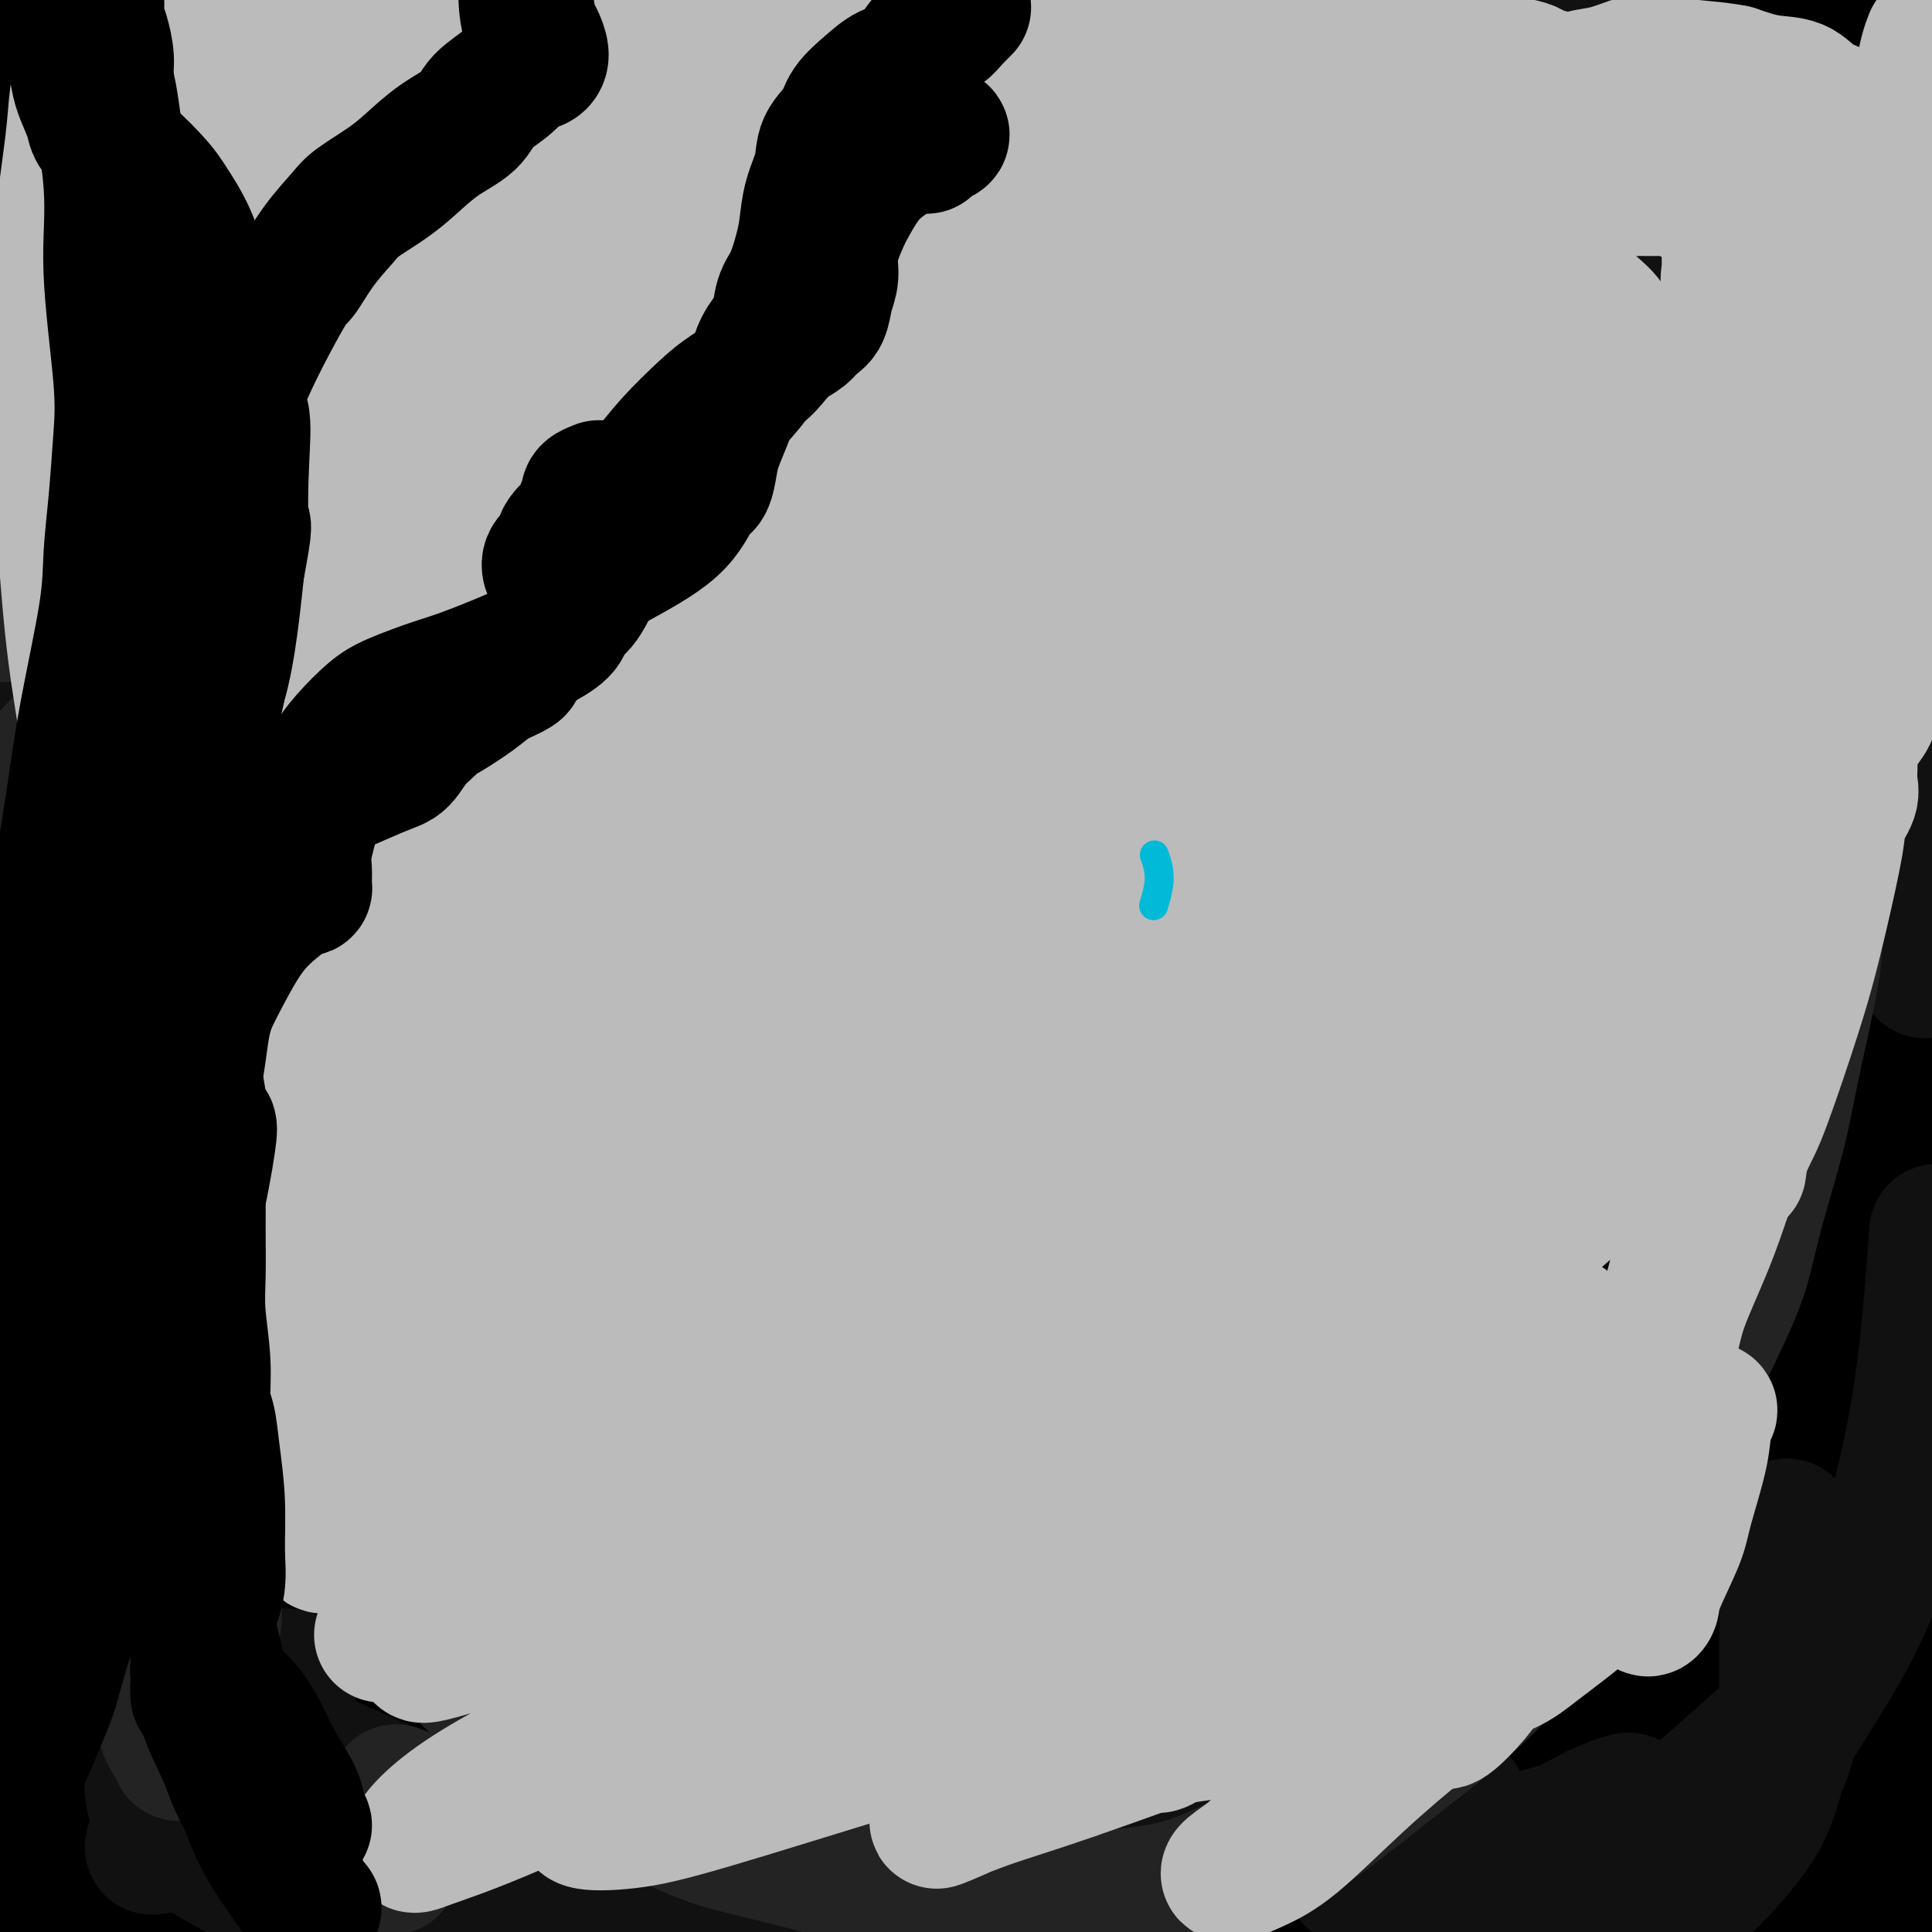 <svg viewBox='0 0 400 400' version='1.1' xmlns='http://www.w3.org/2000/svg' xmlns:xlink='http://www.w3.org/1999/xlink'><g fill='none' stroke='#000000' stroke-width='28' stroke-linecap='round' stroke-linejoin='round'><path d='M43,35c-0.325,-0.977 -0.649,-1.954 -1,-3c-0.351,-1.046 -0.728,-2.162 -1,-3c-0.272,-0.838 -0.438,-1.398 -1,-2c-0.562,-0.602 -1.521,-1.247 -2,-2c-0.479,-0.753 -0.477,-1.614 -1,-2c-0.523,-0.386 -1.572,-0.295 -3,0c-1.428,0.295 -3.237,0.795 -6,4c-2.763,3.205 -6.482,9.115 -9,14c-2.518,4.885 -3.837,8.745 -6,15c-2.163,6.255 -5.172,14.903 -7,21c-1.828,6.097 -2.475,9.641 -3,13c-0.525,3.359 -0.926,6.532 -1,8c-0.074,1.468 0.180,1.232 0,0c-0.180,-1.232 -0.794,-3.458 -1,-6c-0.206,-2.542 -0.006,-5.399 0,-11c0.006,-5.601 -0.184,-13.945 1,-24c1.184,-10.055 3.742,-21.823 6,-30c2.258,-8.177 4.217,-12.765 6,-17c1.783,-4.235 3.392,-8.118 5,-12'/><path d='M16,2c0.821,-1.833 1.643,-3.667 0,0c-1.643,3.667 -5.750,12.833 -9,20c-3.250,7.167 -5.643,12.333 -8,19c-2.357,6.667 -4.679,14.833 -7,23'/><path d='M4,22c-0.622,2.000 -1.244,4.000 0,0c1.244,-4.000 4.356,-14.000 7,-21c2.644,-7.000 4.822,-11.000 7,-15'/><path d='M16,0c0.400,-1.556 0.800,-3.111 0,0c-0.800,3.111 -2.800,10.889 -6,24c-3.200,13.111 -7.600,31.556 -12,50'/><path d='M0,217c-0.359,-0.299 -0.719,-0.597 0,0c0.719,0.597 2.515,2.091 4,1c1.485,-1.091 2.658,-4.765 4,-9c1.342,-4.235 2.854,-9.029 4,-19c1.146,-9.971 1.924,-25.118 3,-36c1.076,-10.882 2.448,-17.499 3,-24c0.552,-6.501 0.285,-12.886 0,-16c-0.285,-3.114 -0.587,-2.958 -1,-1c-0.413,1.958 -0.938,5.718 -2,10c-1.062,4.282 -2.662,9.086 -5,21c-2.338,11.914 -5.413,30.938 -7,45c-1.587,14.062 -1.687,23.161 -2,37c-0.313,13.839 -0.838,32.419 -1,45c-0.162,12.581 0.041,19.165 1,27c0.959,7.835 2.674,16.921 4,24c1.326,7.079 2.261,12.150 3,15c0.739,2.850 1.281,3.479 2,4c0.719,0.521 1.617,0.933 2,-1c0.383,-1.933 0.253,-6.211 0,-15c-0.253,-8.789 -0.628,-22.088 -1,-33c-0.372,-10.912 -0.741,-19.436 -2,-29c-1.259,-9.564 -3.409,-20.169 -5,-26c-1.591,-5.831 -2.624,-6.889 -3,-8c-0.376,-1.111 -0.096,-2.274 0,-1c0.096,1.274 0.008,4.986 0,9c-0.008,4.014 0.065,8.329 1,20c0.935,11.671 2.731,30.697 4,45c1.269,14.303 2.011,23.882 4,36c1.989,12.118 5.224,26.774 7,35c1.776,8.226 2.094,10.022 3,13c0.906,2.978 2.402,7.136 3,9c0.598,1.864 0.299,1.432 0,1'/><path d='M23,396c2.176,8.084 1.116,-0.706 0,-6c-1.116,-5.294 -2.287,-7.092 -4,-16c-1.713,-8.908 -3.967,-24.926 -6,-37c-2.033,-12.074 -3.844,-20.206 -6,-30c-2.156,-9.794 -4.657,-21.252 -6,-27c-1.343,-5.748 -1.526,-5.785 -2,-4c-0.474,1.785 -1.237,5.393 -2,9'/><path d='M1,335c-0.491,-1.981 -0.982,-3.962 0,0c0.982,3.962 3.439,13.866 6,23c2.561,9.134 5.228,17.498 8,24c2.772,6.502 5.649,11.144 7,14c1.351,2.856 1.175,3.928 1,5'/><path d='M20,397c0.720,1.006 1.440,2.012 0,0c-1.440,-2.012 -5.042,-7.042 -8,-10c-2.958,-2.958 -5.274,-3.845 -8,-5c-2.726,-1.155 -5.863,-2.577 -9,-4'/><path d='M8,399c-1.583,-0.917 -3.167,-1.833 0,0c3.167,1.833 11.083,6.417 19,11'/><path d='M38,399c0.667,1.149 1.333,2.298 0,0c-1.333,-2.298 -4.667,-8.042 -9,-14c-4.333,-5.958 -9.667,-12.131 -15,-16c-5.333,-3.869 -10.667,-5.435 -16,-7'/><path d='M10,381c-2.044,-1.267 -4.089,-2.533 0,0c4.089,2.533 14.311,8.867 22,13c7.689,4.133 12.844,6.067 18,8'/><path d='M65,393c0.705,0.722 1.409,1.444 0,0c-1.409,-1.444 -4.932,-5.052 -10,-9c-5.068,-3.948 -11.681,-8.234 -18,-11c-6.319,-2.766 -12.342,-4.011 -17,-5c-4.658,-0.989 -7.950,-1.723 -10,-2c-2.050,-0.277 -2.858,-0.097 -3,0c-0.142,0.097 0.381,0.113 4,1c3.619,0.887 10.335,2.647 16,4c5.665,1.353 10.278,2.299 19,5c8.722,2.701 21.554,7.157 31,10c9.446,2.843 15.505,4.073 25,6c9.495,1.927 22.427,4.551 31,6c8.573,1.449 12.786,1.725 17,2'/><path d='M89,397c2.606,0.563 5.212,1.126 0,0c-5.212,-1.126 -18.242,-3.940 -27,-6c-8.758,-2.060 -13.244,-3.367 -20,-7c-6.756,-3.633 -15.780,-9.594 -22,-14c-6.220,-4.406 -9.634,-7.259 -14,-12c-4.366,-4.741 -9.683,-11.371 -15,-18'/><path d='M6,316c-0.595,-1.090 -1.190,-2.180 0,0c1.190,2.180 4.166,7.632 9,15c4.834,7.368 11.527,16.654 17,23c5.473,6.346 9.725,9.753 16,15c6.275,5.247 14.574,12.336 21,17c6.426,4.664 10.979,6.904 17,9c6.021,2.096 13.511,4.048 21,6'/><path d='M143,397c-0.433,0.187 -0.867,0.374 0,0c0.867,-0.374 3.033,-1.310 4,-2c0.967,-0.690 0.733,-1.133 0,-2c-0.733,-0.867 -1.967,-2.156 -4,-5c-2.033,-2.844 -4.867,-7.241 -6,-9c-1.133,-1.759 -0.567,-0.879 0,0'/><path d='M147,228c-4.167,2.083 -8.333,4.167 -10,5c-1.667,0.833 -0.833,0.417 0,0'/><path d='M50,293c-1.813,0.118 -3.627,0.236 -4,-2c-0.373,-2.236 0.694,-6.828 5,-15c4.306,-8.172 11.852,-19.926 23,-35c11.148,-15.074 25.897,-33.469 38,-48c12.103,-14.531 21.558,-25.198 37,-40c15.442,-14.802 36.871,-33.741 51,-46c14.129,-12.259 20.958,-17.840 28,-24c7.042,-6.160 14.296,-12.901 13,-16c-1.296,-3.099 -11.141,-2.557 -23,0c-11.859,2.557 -25.730,7.130 -35,10c-9.270,2.870 -13.938,4.037 -29,11c-15.062,6.963 -40.517,19.721 -64,33c-23.483,13.279 -44.995,27.080 -60,37c-15.005,9.920 -23.502,15.960 -32,22'/><path d='M20,155c-2.744,2.715 -5.489,5.430 0,0c5.489,-5.430 19.210,-19.007 37,-35c17.790,-15.993 39.647,-34.404 56,-47c16.353,-12.596 27.202,-19.377 38,-27c10.798,-7.623 21.546,-16.090 27,-21c5.454,-4.910 5.614,-6.265 1,-6c-4.614,0.265 -14.002,2.148 -23,5c-8.998,2.852 -17.608,6.672 -34,15c-16.392,8.328 -40.567,21.165 -59,32c-18.433,10.835 -31.124,19.667 -46,30c-14.876,10.333 -31.938,22.166 -49,34'/><path d='M16,74c-5.310,4.440 -10.619,8.881 0,0c10.619,-8.881 37.167,-31.083 55,-45c17.833,-13.917 26.952,-19.548 36,-25c9.048,-5.452 18.024,-10.726 27,-16'/><path d='M86,7c4.422,-2.222 8.844,-4.444 0,0c-8.844,4.444 -30.956,15.556 -49,25c-18.044,9.444 -32.022,17.222 -46,25'/><path d='M31,9c-3.833,2.417 -7.667,4.833 0,0c7.667,-4.833 26.833,-16.917 46,-29'/><path d='M37,21c3.089,-2.044 6.178,-4.089 0,0c-6.178,4.089 -21.622,14.311 -34,23c-12.378,8.689 -21.689,15.844 -31,23'/><path d='M9,57c-2.982,1.732 -5.964,3.464 0,0c5.964,-3.464 20.875,-12.125 40,-23c19.125,-10.875 42.464,-23.964 64,-34c21.536,-10.036 41.268,-17.018 61,-24'/><path d='M148,17c3.649,-2.274 7.298,-4.548 0,0c-7.298,4.548 -25.542,15.917 -46,29c-20.458,13.083 -43.131,27.881 -61,41c-17.869,13.119 -30.935,24.560 -44,36'/><path d='M27,113c-4.920,3.257 -9.841,6.514 0,0c9.841,-6.514 34.442,-22.797 60,-38c25.558,-15.203 52.073,-29.324 74,-40c21.927,-10.676 39.265,-17.907 55,-24c15.735,-6.093 29.868,-11.046 44,-16'/><path d='M266,4c2.817,-1.382 5.633,-2.763 0,0c-5.633,2.763 -19.716,9.671 -39,20c-19.284,10.329 -43.768,24.079 -70,42c-26.232,17.921 -54.212,40.011 -74,56c-19.788,15.989 -31.384,25.876 -42,36c-10.616,10.124 -20.252,20.485 -25,26c-4.748,5.515 -4.607,6.183 3,1c7.607,-5.183 22.679,-16.218 36,-27c13.321,-10.782 24.890,-21.313 48,-39c23.110,-17.687 57.760,-42.531 84,-60c26.240,-17.469 44.068,-27.563 68,-39c23.932,-11.437 53.966,-24.219 84,-37'/><path d='M304,4c8.035,-3.566 16.070,-7.132 0,0c-16.070,7.132 -56.246,24.963 -95,46c-38.754,21.037 -76.088,45.279 -104,65c-27.912,19.721 -46.404,34.920 -64,50c-17.596,15.080 -34.298,30.040 -51,45'/><path d='M35,183c-6.256,5.349 -12.512,10.697 0,0c12.512,-10.697 43.793,-37.441 76,-62c32.207,-24.559 65.339,-46.935 92,-63c26.661,-16.065 46.852,-25.819 65,-34c18.148,-8.181 34.254,-14.790 47,-19c12.746,-4.210 22.132,-6.022 23,-6c0.868,0.022 -6.783,1.876 -15,4c-8.217,2.124 -17.002,4.517 -38,10c-20.998,5.483 -54.209,14.055 -79,22c-24.791,7.945 -41.160,15.264 -67,26c-25.840,10.736 -61.149,24.891 -84,35c-22.851,10.109 -33.243,16.174 -41,20c-7.757,3.826 -12.878,5.413 -18,7'/><path d='M4,114c-3.078,2.699 -6.156,5.397 0,0c6.156,-5.397 21.547,-18.890 41,-34c19.453,-15.110 42.968,-31.837 62,-45c19.032,-13.163 33.581,-22.761 47,-31c13.419,-8.239 25.710,-15.120 38,-22'/><path d='M124,19c6.286,-3.804 12.571,-7.607 0,0c-12.571,7.607 -44.000,26.625 -69,42c-25.000,15.375 -43.571,27.107 -55,34c-11.429,6.893 -15.714,8.946 -20,11'/><path d='M14,73c-5.978,4.889 -11.956,9.778 0,0c11.956,-9.778 41.844,-34.222 66,-52c24.156,-17.778 42.578,-28.889 61,-40'/><path d='M154,39c8.030,-6.476 16.060,-12.952 0,0c-16.060,12.952 -56.208,45.333 -83,68c-26.792,22.667 -40.226,35.619 -53,50c-12.774,14.381 -24.887,30.190 -37,46'/><path d='M16,193c-3.756,2.970 -7.512,5.939 0,0c7.512,-5.939 26.292,-20.788 52,-40c25.708,-19.212 58.344,-42.788 94,-66c35.656,-23.212 74.330,-46.061 103,-61c28.670,-14.939 47.335,-21.970 66,-29'/><path d='M325,16c8.350,-4.261 16.699,-8.521 0,0c-16.699,8.521 -58.447,29.825 -88,46c-29.553,16.175 -46.911,27.222 -76,47c-29.089,19.778 -69.909,48.286 -98,69c-28.091,20.714 -43.455,33.632 -57,45c-13.545,11.368 -25.273,21.184 -37,31'/><path d='M4,225c-3.674,3.203 -7.348,6.406 0,0c7.348,-6.406 25.718,-22.421 51,-43c25.282,-20.579 57.478,-45.722 94,-70c36.522,-24.278 77.371,-47.690 110,-64c32.629,-16.310 57.037,-25.517 80,-33c22.963,-7.483 44.482,-13.241 66,-19'/><path d='M348,24c5.412,-1.818 10.823,-3.635 0,0c-10.823,3.635 -37.881,12.724 -71,28c-33.119,15.276 -72.300,36.740 -101,53c-28.700,16.260 -46.920,27.317 -71,43c-24.080,15.683 -54.022,35.992 -73,48c-18.978,12.008 -26.994,15.717 -31,16c-4.006,0.283 -4.003,-2.858 -4,-6'/><path d='M19,177c-4.794,4.994 -9.589,9.987 0,0c9.589,-9.987 33.560,-34.955 60,-59c26.440,-24.045 55.349,-47.166 79,-64c23.651,-16.834 42.043,-27.381 59,-37c16.957,-9.619 32.478,-18.309 48,-27'/><path d='M198,4c4.741,-2.032 9.482,-4.065 0,0c-9.482,4.065 -33.187,14.226 -59,26c-25.813,11.774 -53.735,25.160 -76,36c-22.265,10.840 -38.873,19.135 -47,23c-8.127,3.865 -7.771,3.301 -7,2c0.771,-1.301 1.959,-3.338 12,-11c10.041,-7.662 28.934,-20.947 53,-36c24.066,-15.053 53.305,-31.872 78,-44c24.695,-12.128 44.848,-19.564 65,-27'/><path d='M245,25c5.558,-3.636 11.116,-7.273 0,0c-11.116,7.273 -38.907,25.455 -62,41c-23.093,15.545 -41.486,28.455 -66,47c-24.514,18.545 -55.147,42.727 -76,60c-20.853,17.273 -31.927,27.636 -43,38'/><path d='M10,206c-4.320,3.142 -8.640,6.285 0,0c8.640,-6.285 30.240,-21.997 58,-42c27.760,-20.003 61.682,-44.296 89,-62c27.318,-17.704 48.034,-28.817 78,-43c29.966,-14.183 69.183,-31.434 96,-42c26.817,-10.566 41.233,-14.447 53,-17c11.767,-2.553 20.883,-3.776 30,-5'/><path d='M363,16c4.376,-1.800 8.752,-3.600 0,0c-8.752,3.600 -30.632,12.600 -60,26c-29.368,13.400 -66.222,31.200 -105,54c-38.778,22.800 -79.479,50.600 -110,72c-30.521,21.400 -50.863,36.400 -71,52c-20.137,15.600 -40.068,31.800 -60,48'/><path d='M6,240c-7.923,5.987 -15.846,11.974 0,0c15.846,-11.974 55.462,-41.907 84,-63c28.538,-21.093 46.000,-33.344 77,-52c31.000,-18.656 75.538,-43.715 107,-60c31.462,-16.285 49.846,-23.796 70,-30c20.154,-6.204 42.077,-11.102 64,-16'/><path d='M369,49c4.174,-1.870 8.347,-3.739 0,0c-8.347,3.739 -29.215,13.088 -60,29c-30.785,15.912 -71.489,38.389 -102,56c-30.511,17.611 -50.830,30.357 -82,52c-31.170,21.643 -73.191,52.184 -101,73c-27.809,20.816 -41.404,31.908 -55,43'/><path d='M81,218c-7.248,4.738 -14.497,9.476 0,0c14.497,-9.476 50.739,-33.165 80,-51c29.261,-17.835 51.540,-29.814 81,-43c29.460,-13.186 66.101,-27.578 93,-36c26.899,-8.422 44.056,-10.873 53,-12c8.944,-1.127 9.676,-0.930 9,0c-0.676,0.930 -2.758,2.593 -13,6c-10.242,3.407 -28.642,8.556 -55,19c-26.358,10.444 -60.673,26.181 -88,39c-27.327,12.819 -47.665,22.721 -79,41c-31.335,18.279 -73.667,44.937 -103,65c-29.333,20.063 -45.666,33.532 -62,47'/><path d='M18,286c-7.718,5.926 -15.436,11.851 0,0c15.436,-11.851 54.026,-41.479 94,-68c39.974,-26.521 81.333,-49.933 113,-67c31.667,-17.067 53.641,-27.787 83,-39c29.359,-11.213 66.103,-22.918 88,-29c21.897,-6.082 28.949,-6.541 36,-7'/><path d='M346,110c5.400,-1.974 10.801,-3.949 0,0c-10.801,3.949 -37.802,13.821 -73,30c-35.198,16.179 -78.592,38.663 -112,57c-33.408,18.337 -56.831,32.525 -84,51c-27.169,18.475 -58.085,41.238 -89,64'/><path d='M7,307c-8.447,6.256 -16.894,12.513 0,0c16.894,-12.513 59.128,-43.795 92,-66c32.872,-22.205 56.380,-35.331 81,-49c24.620,-13.669 50.352,-27.880 80,-41c29.648,-13.120 63.213,-25.148 88,-33c24.787,-7.852 40.796,-11.529 49,-13c8.204,-1.471 8.602,-0.735 9,0'/><path d='M383,114c2.813,-0.934 5.626,-1.868 0,0c-5.626,1.868 -19.691,6.538 -45,17c-25.309,10.462 -61.862,26.715 -90,40c-28.138,13.285 -47.862,23.602 -79,42c-31.138,18.398 -73.691,44.876 -103,64c-29.309,19.124 -45.374,30.892 -60,42c-14.626,11.108 -27.813,21.554 -41,32'/><path d='M55,286c-5.022,3.717 -10.045,7.434 0,0c10.045,-7.434 35.157,-26.019 66,-45c30.843,-18.981 67.416,-38.358 94,-52c26.584,-13.642 43.178,-21.548 62,-29c18.822,-7.452 39.872,-14.448 51,-18c11.128,-3.552 12.334,-3.658 10,-2c-2.334,1.658 -8.209,5.080 -17,9c-8.791,3.920 -20.499,8.338 -41,18c-20.501,9.662 -49.794,24.569 -83,43c-33.206,18.431 -70.325,40.385 -99,58c-28.675,17.615 -48.907,30.890 -70,46c-21.093,15.110 -43.046,32.055 -65,49'/><path d='M41,312c-8.414,5.527 -16.828,11.054 0,0c16.828,-11.054 58.899,-38.687 89,-56c30.101,-17.313 48.231,-24.304 67,-32c18.769,-7.696 38.177,-16.096 58,-22c19.823,-5.904 40.062,-9.311 51,-11c10.938,-1.689 12.574,-1.659 11,1c-1.574,2.659 -6.358,7.947 -14,13c-7.642,5.053 -18.142,9.871 -37,19c-18.858,9.129 -46.075,22.571 -77,40c-30.925,17.429 -65.557,38.846 -94,57c-28.443,18.154 -50.698,33.044 -71,47c-20.302,13.956 -38.651,26.978 -57,40'/><path d='M5,387c-5.057,3.654 -10.115,7.308 0,0c10.115,-7.308 35.402,-25.577 65,-44c29.598,-18.423 63.505,-37.000 97,-53c33.495,-16.000 66.576,-29.421 90,-38c23.424,-8.579 37.189,-12.315 49,-15c11.811,-2.685 21.667,-4.321 28,-5c6.333,-0.679 9.142,-0.403 3,3c-6.142,3.403 -21.234,9.934 -35,16c-13.766,6.066 -26.205,11.667 -50,23c-23.795,11.333 -58.945,28.397 -86,42c-27.055,13.603 -46.016,23.744 -71,38c-24.984,14.256 -55.992,32.628 -87,51'/><path d='M24,371c-12.336,8.933 -24.671,17.865 0,0c24.671,-17.865 86.349,-62.529 137,-94c50.651,-31.471 90.274,-49.751 109,-58c18.726,-8.249 16.553,-6.468 19,-7c2.447,-0.532 9.513,-3.376 9,-3c-0.513,0.376 -8.606,3.974 -17,8c-8.394,4.026 -17.089,8.482 -37,19c-19.911,10.518 -51.038,27.098 -75,40c-23.962,12.902 -40.759,22.128 -66,37c-25.241,14.872 -58.926,35.392 -81,49c-22.074,13.608 -32.537,20.304 -43,27'/><path d='M12,355c-4.380,3.584 -8.759,7.168 0,0c8.759,-7.168 30.657,-25.088 57,-45c26.343,-19.912 57.133,-41.817 87,-60c29.867,-18.183 58.812,-32.646 79,-42c20.188,-9.354 31.620,-13.601 40,-17c8.380,-3.399 13.707,-5.952 16,-7c2.293,-1.048 1.552,-0.593 -9,4c-10.552,4.593 -30.916,13.323 -48,21c-17.084,7.677 -30.888,14.302 -55,28c-24.112,13.698 -58.533,34.471 -83,50c-24.467,15.529 -38.981,25.816 -55,38c-16.019,12.184 -33.544,26.267 -41,34c-7.456,7.733 -4.845,9.117 1,8c5.845,-1.117 14.923,-4.733 27,-10c12.077,-5.267 27.154,-12.184 51,-24c23.846,-11.816 56.462,-28.531 91,-44c34.538,-15.469 71.000,-29.693 98,-39c27.000,-9.307 44.538,-13.698 65,-17c20.462,-3.302 43.846,-5.515 56,-6c12.154,-0.485 13.077,0.757 14,2'/><path d='M392,246c2.206,-1.395 4.413,-2.790 0,0c-4.413,2.790 -15.445,9.764 -37,22c-21.555,12.236 -53.633,29.733 -78,43c-24.367,13.267 -41.022,22.303 -67,37c-25.978,14.697 -61.279,35.056 -84,48c-22.721,12.944 -32.860,18.472 -43,24'/><path d='M179,369c-7.964,3.607 -15.929,7.214 0,0c15.929,-7.214 55.750,-25.250 90,-38c34.250,-12.750 62.929,-20.214 84,-25c21.071,-4.786 34.536,-6.893 48,-9'/><path d='M392,316c3.488,-1.289 6.976,-2.577 0,0c-6.976,2.577 -24.416,9.021 -49,19c-24.584,9.979 -56.311,23.494 -81,34c-24.689,10.506 -42.340,18.002 -61,27c-18.660,8.998 -38.330,19.499 -58,30'/><path d='M242,396c-8.125,3.101 -16.250,6.202 0,0c16.250,-6.202 56.875,-21.708 84,-31c27.125,-9.292 40.750,-12.369 54,-15c13.250,-2.631 26.125,-4.815 39,-7'/><path d='M397,363c5.489,-2.267 10.978,-4.533 0,0c-10.978,4.533 -38.422,15.867 -58,24c-19.578,8.133 -31.289,13.067 -43,18'/><path d='M310,395c-3.524,1.673 -7.048,3.345 0,0c7.048,-3.345 24.667,-11.708 39,-17c14.333,-5.292 25.381,-7.512 36,-9c10.619,-1.488 20.810,-2.244 31,-3'/><path d='M383,399c2.833,-1.333 5.667,-2.667 0,0c-5.667,2.667 -19.833,9.333 -34,16'/><path d='M373,399c-2.500,0.667 -5.000,1.333 0,0c5.000,-1.333 17.500,-4.667 30,-8'/><path d='M384,392c-1.833,0.417 -3.667,0.833 0,0c3.667,-0.833 12.833,-2.917 22,-5'/><path d='M380,384c2.464,-0.244 4.929,-0.488 0,0c-4.929,0.488 -17.250,1.708 -34,4c-16.750,2.292 -37.929,5.655 -55,9c-17.071,3.345 -30.036,6.673 -43,10'/><path d='M179,396c-2.357,1.659 -4.714,3.318 0,0c4.714,-3.318 16.498,-11.612 31,-20c14.502,-8.388 31.720,-16.869 45,-23c13.280,-6.131 22.622,-9.910 28,-12c5.378,-2.090 6.793,-2.489 7,-3c0.207,-0.511 -0.794,-1.135 -6,0c-5.206,1.135 -14.616,4.028 -29,9c-14.384,4.972 -33.742,12.023 -49,17c-15.258,4.977 -26.416,7.878 -42,14c-15.584,6.122 -35.596,15.463 -48,21c-12.404,5.537 -17.202,7.268 -22,9'/><path d='M138,377c-4.674,2.631 -9.348,5.261 0,0c9.348,-5.261 32.718,-18.414 49,-27c16.282,-8.586 25.476,-12.604 35,-17c9.524,-4.396 19.380,-9.169 28,-13c8.620,-3.831 16.005,-6.722 19,-8c2.995,-1.278 1.599,-0.945 -2,0c-3.599,0.945 -9.403,2.502 -17,5c-7.597,2.498 -16.989,5.936 -31,12c-14.011,6.064 -32.643,14.753 -51,24c-18.357,9.247 -36.439,19.052 -49,26c-12.561,6.948 -19.600,11.041 -24,14c-4.400,2.959 -6.161,4.786 -5,5c1.161,0.214 5.246,-1.184 16,-6c10.754,-4.816 28.179,-13.050 50,-24c21.821,-10.950 48.038,-24.616 70,-35c21.962,-10.384 39.670,-17.484 57,-24c17.330,-6.516 34.281,-12.447 54,-19c19.719,-6.553 42.205,-13.730 58,-19c15.795,-5.270 24.897,-8.635 34,-12'/><path d='M390,281c1.979,-0.874 3.959,-1.748 0,0c-3.959,1.748 -13.856,6.118 -20,10c-6.144,3.882 -8.533,7.278 -9,9c-0.467,1.722 0.990,1.771 5,1c4.010,-0.771 10.574,-2.363 17,-5c6.426,-2.637 12.713,-6.318 19,-10'/><path d='M389,303c2.812,-2.275 5.624,-4.549 0,0c-5.624,4.549 -19.683,15.923 -28,23c-8.317,7.077 -10.892,9.858 -13,12c-2.108,2.142 -3.750,3.646 -3,4c0.750,0.354 3.892,-0.441 10,-4c6.108,-3.559 15.183,-9.881 22,-15c6.817,-5.119 11.376,-9.034 16,-13c4.624,-3.966 9.312,-7.983 14,-12'/><path d='M392,305c0.739,-0.862 1.479,-1.724 0,0c-1.479,1.724 -5.175,6.033 -8,10c-2.825,3.967 -4.779,7.591 -6,10c-1.221,2.409 -1.708,3.602 -2,4c-0.292,0.398 -0.389,0.002 0,-1c0.389,-1.002 1.264,-2.608 2,-9c0.736,-6.392 1.333,-17.570 2,-27c0.667,-9.430 1.405,-17.111 3,-31c1.595,-13.889 4.047,-33.984 5,-49c0.953,-15.016 0.406,-24.952 0,-37c-0.406,-12.048 -0.673,-26.207 -2,-35c-1.327,-8.793 -3.715,-12.219 -6,-16c-2.285,-3.781 -4.468,-7.916 -6,-10c-1.532,-2.084 -2.412,-2.116 -3,-3c-0.588,-0.884 -0.883,-2.621 -1,4c-0.117,6.621 -0.056,21.601 0,33c0.056,11.399 0.105,19.217 0,34c-0.105,14.783 -0.365,36.531 0,51c0.365,14.469 1.356,21.658 2,30c0.644,8.342 0.942,17.837 1,23c0.058,5.163 -0.122,5.995 0,6c0.122,0.005 0.547,-0.815 1,-3c0.453,-2.185 0.933,-5.734 2,-16c1.067,-10.266 2.719,-27.249 4,-42c1.281,-14.751 2.189,-27.269 3,-47c0.811,-19.731 1.523,-46.675 2,-71c0.477,-24.325 0.717,-46.032 1,-61c0.283,-14.968 0.609,-23.199 1,-30c0.391,-6.801 0.847,-12.174 1,-16c0.153,-3.826 0.003,-6.107 0,-6c-0.003,0.107 0.142,2.602 0,8c-0.142,5.398 -0.571,13.699 -1,22'/><path d='M387,30c-1.094,14.165 -3.328,34.576 -5,51c-1.672,16.424 -2.783,28.861 -4,46c-1.217,17.139 -2.542,38.981 -3,55c-0.458,16.019 -0.051,26.214 0,33c0.051,6.786 -0.254,10.162 0,12c0.254,1.838 1.067,2.137 2,2c0.933,-0.137 1.988,-0.711 4,-8c2.012,-7.289 4.983,-21.294 7,-34c2.017,-12.706 3.082,-24.113 5,-42c1.918,-17.887 4.691,-42.253 6,-58c1.309,-15.747 1.155,-22.873 1,-30'/><path d='M397,40c0.212,0.142 0.425,0.284 0,0c-0.425,-0.284 -1.486,-0.995 -3,-1c-1.514,-0.005 -3.480,0.695 -6,6c-2.520,5.305 -5.593,15.215 -8,25c-2.407,9.785 -4.146,19.445 -6,29c-1.854,9.555 -3.822,19.003 -6,33c-2.178,13.997 -4.567,32.542 -6,45c-1.433,12.458 -1.911,18.830 -3,26c-1.089,7.170 -2.789,15.139 -4,19c-1.211,3.861 -1.934,3.616 -3,4c-1.066,0.384 -2.474,1.399 -4,-2c-1.526,-3.399 -3.171,-11.210 -4,-19c-0.829,-7.790 -0.842,-15.558 -1,-23c-0.158,-7.442 -0.463,-14.559 -1,-20c-0.537,-5.441 -1.308,-9.205 -2,-9c-0.692,0.205 -1.306,4.378 -2,9c-0.694,4.622 -1.467,9.693 -3,19c-1.533,9.307 -3.827,22.849 -5,32c-1.173,9.151 -1.227,13.911 -1,21c0.227,7.089 0.735,16.505 1,21c0.265,4.495 0.286,4.068 1,4c0.714,-0.068 2.121,0.224 3,-4c0.879,-4.224 1.230,-12.965 2,-22c0.770,-9.035 1.958,-18.363 3,-28c1.042,-9.637 1.937,-19.584 3,-31c1.063,-11.416 2.295,-24.302 3,-32c0.705,-7.698 0.882,-10.209 1,-12c0.118,-1.791 0.178,-2.861 0,-1c-0.178,1.861 -0.594,6.653 -1,11c-0.406,4.347 -0.802,8.247 -2,18c-1.198,9.753 -3.200,25.358 -4,38c-0.800,12.642 -0.400,22.321 0,32'/><path d='M339,228c-1.167,16.333 -0.583,8.167 0,0'/></g>
<g fill='none' stroke='#111111' stroke-width='28' stroke-linecap='round' stroke-linejoin='round'><path d='M32,28c0.431,0.415 0.863,0.829 1,2c0.137,1.171 -0.019,3.098 0,4c0.019,0.902 0.215,0.777 0,1c-0.215,0.223 -0.840,0.793 -1,1c-0.160,0.207 0.144,0.053 0,-1c-0.144,-1.053 -0.735,-3.003 -1,-5c-0.265,-1.997 -0.202,-4.041 0,-6c0.202,-1.959 0.544,-3.833 1,-5c0.456,-1.167 1.025,-1.625 1,-2c-0.025,-0.375 -0.643,-0.665 -1,0c-0.357,0.665 -0.451,2.284 -2,6c-1.549,3.716 -4.551,9.528 -7,14c-2.449,4.472 -4.345,7.604 -6,11c-1.655,3.396 -3.067,7.058 -4,9c-0.933,1.942 -1.385,2.166 -1,2c0.385,-0.166 1.607,-0.722 3,-2c1.393,-1.278 2.957,-3.277 6,-7c3.043,-3.723 7.566,-9.171 11,-13c3.434,-3.829 5.778,-6.040 8,-9c2.222,-2.960 4.321,-6.670 5,-8c0.679,-1.330 -0.063,-0.279 -1,1c-0.937,1.279 -2.068,2.786 -4,5c-1.932,2.214 -4.664,5.136 -8,10c-3.336,4.864 -7.276,11.670 -11,18c-3.724,6.330 -7.233,12.183 -9,16c-1.767,3.817 -1.792,5.599 -2,7c-0.208,1.401 -0.600,2.419 0,3c0.600,0.581 2.192,0.723 5,-1c2.808,-1.723 6.833,-5.310 10,-9c3.167,-3.690 5.476,-7.483 8,-11c2.524,-3.517 5.262,-6.759 8,-10'/><path d='M41,49c2.685,-3.926 1.397,-3.240 1,-3c-0.397,0.240 0.096,0.035 -1,2c-1.096,1.965 -3.781,6.099 -6,10c-2.219,3.901 -3.973,7.570 -7,14c-3.027,6.430 -7.326,15.621 -10,22c-2.674,6.379 -3.723,9.947 -5,13c-1.277,3.053 -2.781,5.591 -3,7c-0.219,1.409 0.847,1.689 3,0c2.153,-1.689 5.392,-5.347 8,-9c2.608,-3.653 4.585,-7.302 8,-12c3.415,-4.698 8.270,-10.445 11,-14c2.730,-3.555 3.336,-4.918 4,-6c0.664,-1.082 1.386,-1.882 1,-1c-0.386,0.882 -1.879,3.447 -4,7c-2.121,3.553 -4.869,8.094 -7,13c-2.131,4.906 -3.645,10.178 -6,16c-2.355,5.822 -5.550,12.193 -7,17c-1.450,4.807 -1.155,8.051 -1,10c0.155,1.949 0.168,2.602 1,2c0.832,-0.602 2.482,-2.460 4,-4c1.518,-1.540 2.903,-2.761 5,-6c2.097,-3.239 4.906,-8.497 7,-12c2.094,-3.503 3.473,-5.252 4,-6c0.527,-0.748 0.203,-0.496 0,0c-0.203,0.496 -0.284,1.236 -2,5c-1.716,3.764 -5.065,10.553 -7,16c-1.935,5.447 -2.455,9.551 -4,15c-1.545,5.449 -4.115,12.244 -5,17c-0.885,4.756 -0.084,7.473 0,9c0.084,1.527 -0.547,1.865 0,1c0.547,-0.865 2.274,-2.932 4,-5'/><path d='M27,167c1.289,-2.622 2.511,-7.178 3,-9c0.489,-1.822 0.244,-0.911 0,0'/><path d='M35,136c-0.058,-0.675 -0.116,-1.351 0,-2c0.116,-0.649 0.406,-1.272 -1,3c-1.406,4.272 -4.507,13.441 -6,18c-1.493,4.559 -1.377,4.510 -2,7c-0.623,2.490 -1.985,7.518 -3,11c-1.015,3.482 -1.685,5.418 -2,7c-0.315,1.582 -0.277,2.811 0,3c0.277,0.189 0.793,-0.660 1,-1c0.207,-0.340 0.103,-0.170 0,0'/><path d='M24,166c-1.931,2.230 -3.862,4.461 -5,6c-1.138,1.539 -1.482,2.388 -2,3c-0.518,0.612 -1.211,0.989 -1,1c0.211,0.011 1.326,-0.343 2,-1c0.674,-0.657 0.907,-1.616 1,-2c0.093,-0.384 0.047,-0.192 0,0'/><path d='M36,158c0.256,-0.758 0.512,-1.516 1,-2c0.488,-0.484 1.209,-0.695 1,0c-0.209,0.695 -1.348,2.295 -3,4c-1.652,1.705 -3.815,3.515 -7,7c-3.185,3.485 -7.390,8.645 -11,12c-3.610,3.355 -6.626,4.903 -8,6c-1.374,1.097 -1.107,1.742 -1,2c0.107,0.258 0.053,0.129 0,0'/><path d='M33,188c-4.944,3.638 -9.888,7.276 -13,10c-3.112,2.724 -4.391,4.534 -6,6c-1.609,1.466 -3.549,2.587 -4,3c-0.451,0.413 0.585,0.118 1,0c0.415,-0.118 0.207,-0.059 0,0'/><path d='M32,197c3.283,-1.842 6.565,-3.684 9,-5c2.435,-1.316 4.022,-2.106 5,-2c0.978,0.106 1.348,1.109 1,2c-0.348,0.891 -1.414,1.672 -4,4c-2.586,2.328 -6.693,6.204 -10,9c-3.307,2.796 -5.814,4.512 -9,7c-3.186,2.488 -7.050,5.747 -9,8c-1.950,2.253 -1.986,3.501 -2,4c-0.014,0.499 -0.007,0.250 0,0'/><path d='M26,218c1.829,-0.834 3.658,-1.668 6,-3c2.342,-1.332 5.197,-3.160 7,-4c1.803,-0.840 2.555,-0.690 2,0c-0.555,0.690 -2.415,1.919 -4,3c-1.585,1.081 -2.894,2.013 -6,4c-3.106,1.987 -8.008,5.027 -11,7c-2.992,1.973 -4.075,2.877 -5,4c-0.925,1.123 -1.693,2.464 -2,3c-0.307,0.536 -0.154,0.268 0,0'/><path d='M39,225c-3.053,2.881 -6.105,5.763 -9,8c-2.895,2.237 -5.631,3.831 -8,6c-2.369,2.169 -4.370,4.915 -6,7c-1.630,2.085 -2.889,3.511 -3,4c-0.111,0.489 0.927,0.042 2,0c1.073,-0.042 2.182,0.320 4,0c1.818,-0.320 4.347,-1.322 6,-2c1.653,-0.678 2.431,-1.032 3,-1c0.569,0.032 0.929,0.449 0,2c-0.929,1.551 -3.148,4.236 -5,6c-1.852,1.764 -3.338,2.605 -6,5c-2.662,2.395 -6.499,6.342 -9,9c-2.501,2.658 -3.666,4.025 -4,5c-0.334,0.975 0.163,1.556 1,2c0.837,0.444 2.015,0.750 5,0c2.985,-0.750 7.778,-2.558 11,-4c3.222,-1.442 4.875,-2.520 7,-3c2.125,-0.480 4.723,-0.362 6,0c1.277,0.362 1.234,0.970 0,3c-1.234,2.030 -3.660,5.483 -6,8c-2.340,2.517 -4.594,4.099 -8,7c-3.406,2.901 -7.965,7.123 -11,10c-3.035,2.877 -4.545,4.411 -6,6c-1.455,1.589 -2.853,3.233 -2,4c0.853,0.767 3.957,0.658 7,0c3.043,-0.658 6.026,-1.865 9,-3c2.974,-1.135 5.941,-2.196 9,-3c3.059,-0.804 6.212,-1.349 8,-1c1.788,0.349 2.212,1.594 2,3c-0.212,1.406 -1.061,2.973 -3,6c-1.939,3.027 -4.970,7.513 -8,12'/><path d='M25,321c-2.807,4.509 -4.325,6.780 -6,10c-1.675,3.220 -3.509,7.388 -4,11c-0.491,3.612 0.359,6.666 2,8c1.641,1.334 4.073,0.947 7,1c2.927,0.053 6.350,0.545 11,0c4.650,-0.545 10.529,-2.126 15,-3c4.471,-0.874 7.536,-1.043 9,-1c1.464,0.043 1.328,0.296 1,2c-0.328,1.704 -0.849,4.860 -2,7c-1.151,2.140 -2.933,3.264 -6,6c-3.067,2.736 -7.421,7.082 -10,10c-2.579,2.918 -3.384,4.406 -5,6c-1.616,1.594 -4.044,3.293 -5,4c-0.956,0.707 -0.442,0.421 1,0c1.442,-0.421 3.811,-0.977 7,-3c3.189,-2.023 7.196,-5.514 10,-8c2.804,-2.486 4.403,-3.967 6,-5c1.597,-1.033 3.191,-1.620 4,-2c0.809,-0.380 0.832,-0.555 0,0c-0.832,0.555 -2.519,1.840 -4,3c-1.481,1.160 -2.757,2.193 -4,4c-1.243,1.807 -2.453,4.386 -3,6c-0.547,1.614 -0.431,2.261 0,3c0.431,0.739 1.178,1.569 2,2c0.822,0.431 1.718,0.463 3,0c1.282,-0.463 2.949,-1.421 4,-2c1.051,-0.579 1.486,-0.779 1,-2c-0.486,-1.221 -1.893,-3.461 -3,-5c-1.107,-1.539 -1.913,-2.376 -4,-4c-2.087,-1.624 -5.453,-4.035 -8,-5c-2.547,-0.965 -4.273,-0.482 -6,0'/><path d='M38,364c-3.490,-0.662 -5.213,0.183 -6,2c-0.787,1.817 -0.636,4.605 0,7c0.636,2.395 1.756,4.396 5,7c3.244,2.604 8.612,5.811 13,8c4.388,2.189 7.797,3.358 14,5c6.203,1.642 15.201,3.755 22,5c6.799,1.245 11.400,1.623 16,2'/><path d='M119,396c0.929,0.374 1.858,0.748 0,0c-1.858,-0.748 -6.503,-2.617 -11,-4c-4.497,-1.383 -8.847,-2.281 -15,-4c-6.153,-1.719 -14.108,-4.258 -21,-6c-6.892,-1.742 -12.719,-2.688 -17,-4c-4.281,-1.312 -7.014,-2.990 -9,-4c-1.986,-1.010 -3.224,-1.354 -4,-2c-0.776,-0.646 -1.089,-1.596 0,-2c1.089,-0.404 3.580,-0.263 6,0c2.420,0.263 4.771,0.647 9,2c4.229,1.353 10.338,3.673 15,5c4.662,1.327 7.877,1.661 13,3c5.123,1.339 12.154,3.685 17,5c4.846,1.315 7.505,1.600 10,2c2.495,0.400 4.824,0.915 6,1c1.176,0.085 1.199,-0.259 0,-1c-1.199,-0.741 -3.618,-1.880 -6,-3c-2.382,-1.120 -4.725,-2.223 -9,-4c-4.275,-1.777 -10.480,-4.230 -17,-7c-6.520,-2.770 -13.355,-5.858 -18,-8c-4.645,-2.142 -7.100,-3.339 -10,-4c-2.900,-0.661 -6.245,-0.787 -8,-1c-1.755,-0.213 -1.918,-0.514 -1,0c0.918,0.514 2.918,1.842 5,3c2.082,1.158 4.245,2.145 9,4c4.755,1.855 12.100,4.578 18,7c5.900,2.422 10.354,4.542 18,7c7.646,2.458 18.482,5.255 26,7c7.518,1.745 11.716,2.437 18,3c6.284,0.563 14.653,0.998 21,1c6.347,0.002 10.670,-0.428 13,-1c2.330,-0.572 2.665,-1.286 3,-2'/><path d='M180,389c2.317,-1.021 0.111,-2.075 -2,-3c-2.111,-0.925 -4.127,-1.723 -7,-2c-2.873,-0.277 -6.604,-0.035 -9,0c-2.396,0.035 -3.457,-0.137 -4,0c-0.543,0.137 -0.568,0.584 0,1c0.568,0.416 1.730,0.802 5,1c3.270,0.198 8.649,0.207 16,0c7.351,-0.207 16.674,-0.630 24,-1c7.326,-0.370 12.656,-0.688 18,-1c5.344,-0.312 10.703,-0.620 16,-1c5.297,-0.380 10.532,-0.834 13,-1c2.468,-0.166 2.167,-0.046 2,0c-0.167,0.046 -0.202,0.016 -2,0c-1.798,-0.016 -5.361,-0.018 -8,0c-2.639,0.018 -4.356,0.057 -6,0c-1.644,-0.057 -3.215,-0.210 -4,0c-0.785,0.210 -0.785,0.783 1,1c1.785,0.217 5.356,0.079 9,0c3.644,-0.079 7.360,-0.101 13,-1c5.640,-0.899 13.202,-2.677 19,-4c5.798,-1.323 9.830,-2.190 14,-3c4.170,-0.810 8.477,-1.564 11,-2c2.523,-0.436 3.263,-0.555 3,0c-0.263,0.555 -1.528,1.785 -3,3c-1.472,1.215 -3.153,2.413 -6,4c-2.847,1.587 -6.862,3.561 -9,5c-2.138,1.439 -2.399,2.344 -3,3c-0.601,0.656 -1.543,1.062 0,1c1.543,-0.062 5.569,-0.594 9,-1c3.431,-0.406 6.266,-0.688 11,-2c4.734,-1.312 11.367,-3.656 18,-6'/><path d='M319,380c7.741,-1.963 8.092,-2.870 10,-4c1.908,-1.130 5.372,-2.483 7,-3c1.628,-0.517 1.419,-0.198 1,0c-0.419,0.198 -1.048,0.274 -3,1c-1.952,0.726 -5.229,2.102 -7,3c-1.771,0.898 -2.037,1.320 -2,2c0.037,0.680 0.378,1.620 1,2c0.622,0.380 1.523,0.202 4,0c2.477,-0.202 6.528,-0.428 10,-1c3.472,-0.572 6.366,-1.491 10,-3c3.634,-1.509 8.007,-3.609 11,-5c2.993,-1.391 4.606,-2.073 6,-4c1.394,-1.927 2.570,-5.099 3,-7c0.430,-1.901 0.115,-2.532 0,-5c-0.115,-2.468 -0.031,-6.774 0,-11c0.031,-4.226 0.008,-8.372 0,-11c-0.008,-2.628 -0.002,-3.738 0,-5c0.002,-1.262 0.001,-2.675 0,-4c-0.001,-1.325 -0.000,-2.562 0,-4c0.000,-1.438 -0.000,-3.079 0,-4c0.000,-0.921 0.000,-1.123 0,-1c-0.000,0.123 -0.001,0.572 0,1c0.001,0.428 0.002,0.834 0,3c-0.002,2.166 -0.009,6.093 0,9c0.009,2.907 0.034,4.796 0,8c-0.034,3.204 -0.127,7.725 0,11c0.127,3.275 0.473,5.306 0,9c-0.473,3.694 -1.766,9.052 -3,13c-1.234,3.948 -2.409,6.486 -5,10c-2.591,3.514 -6.597,8.004 -10,11c-3.403,2.996 -6.201,4.498 -9,6'/><path d='M343,397c-5.167,4.000 -8.583,5.500 -12,7'/><path d='M317,399c-0.574,0.531 -1.147,1.062 0,0c1.147,-1.062 4.016,-3.717 7,-6c2.984,-2.283 6.083,-4.194 10,-7c3.917,-2.806 8.653,-6.509 14,-11c5.347,-4.491 11.305,-9.772 16,-14c4.695,-4.228 8.128,-7.404 11,-11c2.872,-3.596 5.182,-7.613 8,-13c2.818,-5.387 6.143,-12.143 9,-19c2.857,-6.857 5.245,-13.816 7,-20c1.755,-6.184 2.878,-11.592 4,-17'/><path d='M398,123c0.097,1.799 0.195,3.598 0,0c-0.195,-3.598 -0.682,-12.593 -1,-18c-0.318,-5.407 -0.466,-7.225 -1,-11c-0.534,-3.775 -1.453,-9.508 -2,-13c-0.547,-3.492 -0.720,-4.744 -1,-7c-0.280,-2.256 -0.666,-5.515 -1,-8c-0.334,-2.485 -0.615,-4.194 -1,-5c-0.385,-0.806 -0.874,-0.707 -1,-1c-0.126,-0.293 0.109,-0.977 0,-1c-0.109,-0.023 -0.563,0.615 -1,2c-0.437,1.385 -0.857,3.519 -1,5c-0.143,1.481 -0.010,2.310 0,4c0.010,1.690 -0.103,4.240 0,6c0.103,1.760 0.422,2.731 1,3c0.578,0.269 1.416,-0.162 2,0c0.584,0.162 0.913,0.919 1,0c0.087,-0.919 -0.068,-3.512 0,-5c0.068,-1.488 0.359,-1.870 0,-4c-0.359,-2.130 -1.368,-6.008 -3,-10c-1.632,-3.992 -3.886,-8.096 -6,-11c-2.114,-2.904 -4.088,-4.606 -7,-7c-2.912,-2.394 -6.762,-5.480 -10,-8c-3.238,-2.520 -5.865,-4.472 -10,-7c-4.135,-2.528 -9.779,-5.630 -14,-8c-4.221,-2.370 -7.018,-4.006 -12,-6c-4.982,-1.994 -12.149,-4.344 -17,-6c-4.851,-1.656 -7.386,-2.616 -12,-4c-4.614,-1.384 -11.307,-3.192 -18,-5'/><path d='M172,0c2.341,-0.410 4.681,-0.821 0,0c-4.681,0.821 -16.385,2.872 -24,4c-7.615,1.128 -11.141,1.333 -18,3c-6.859,1.667 -17.050,4.796 -24,7c-6.950,2.204 -10.658,3.484 -17,7c-6.342,3.516 -15.318,9.269 -21,13c-5.682,3.731 -8.070,5.439 -13,10c-4.930,4.561 -12.402,11.975 -17,17c-4.598,5.025 -6.323,7.661 -10,14c-3.677,6.339 -9.305,16.379 -13,24c-3.695,7.621 -5.456,12.821 -8,22c-2.544,9.179 -5.870,22.337 -8,32c-2.130,9.663 -3.065,15.832 -4,22'/><path d='M2,268c-0.541,-1.762 -1.083,-3.524 0,0c1.083,3.524 3.790,12.334 8,23c4.210,10.666 9.924,23.190 13,30c3.076,6.810 3.515,7.908 7,14c3.485,6.092 10.015,17.179 16,26c5.985,8.821 11.424,15.378 18,22c6.576,6.622 14.288,13.311 22,20'/><path d='M338,399c-1.655,1.659 -3.310,3.318 0,0c3.310,-3.318 11.586,-11.613 19,-21c7.414,-9.387 13.967,-19.867 19,-28c5.033,-8.133 8.547,-13.921 12,-23c3.453,-9.079 6.844,-21.451 9,-34c2.156,-12.549 3.078,-25.274 4,-38'/><path d='M398,197c0.458,3.439 0.916,6.877 0,0c-0.916,-6.877 -3.206,-24.071 -6,-39c-2.794,-14.929 -6.094,-27.594 -9,-37c-2.906,-9.406 -5.420,-15.552 -10,-25c-4.580,-9.448 -11.227,-22.197 -16,-31c-4.773,-8.803 -7.671,-13.658 -13,-21c-5.329,-7.342 -13.089,-17.169 -19,-24c-5.911,-6.831 -9.975,-10.666 -16,-16c-6.025,-5.334 -14.013,-12.167 -22,-19'/></g>
<g fill='none' stroke='#232323' stroke-width='28' stroke-linecap='round' stroke-linejoin='round'><path d='M71,35c-1.228,1.239 -2.456,2.479 -3,3c-0.544,0.521 -0.404,0.324 -1,1c-0.596,0.676 -1.927,2.226 -4,5c-2.073,2.774 -4.887,6.773 -7,10c-2.113,3.227 -3.526,5.682 -6,11c-2.474,5.318 -6.008,13.498 -9,20c-2.992,6.502 -5.443,11.327 -8,19c-2.557,7.673 -5.221,18.195 -7,25c-1.779,6.805 -2.672,9.895 -3,16c-0.328,6.105 -0.090,15.227 0,21c0.090,5.773 0.031,8.199 0,14c-0.031,5.801 -0.035,14.977 0,21c0.035,6.023 0.110,8.891 1,14c0.890,5.109 2.597,12.457 4,19c1.403,6.543 2.503,12.281 4,17c1.497,4.719 3.391,8.418 5,12c1.609,3.582 2.933,7.047 5,11c2.067,3.953 4.879,8.395 8,13c3.121,4.605 6.552,9.375 9,13c2.448,3.625 3.912,6.106 7,10c3.088,3.894 7.801,9.201 11,13c3.199,3.799 4.886,6.088 8,10c3.114,3.912 7.657,9.446 11,13c3.343,3.554 5.488,5.129 9,8c3.512,2.871 8.393,7.040 12,10c3.607,2.960 5.942,4.713 10,7c4.058,2.287 9.840,5.108 14,7c4.160,1.892 6.697,2.856 11,4c4.303,1.144 10.372,2.470 16,4c5.628,1.530 10.814,3.265 16,5'/><path d='M184,391c11.248,3.264 10.869,1.424 13,1c2.131,-0.424 6.771,0.567 12,1c5.229,0.433 11.046,0.308 17,0c5.954,-0.308 12.044,-0.798 17,-2c4.956,-1.202 8.777,-3.116 13,-5c4.223,-1.884 8.848,-3.737 14,-7c5.152,-3.263 10.830,-7.935 16,-12c5.170,-4.065 9.830,-7.524 15,-12c5.170,-4.476 10.849,-9.968 15,-15c4.151,-5.032 6.776,-9.605 10,-14c3.224,-4.395 7.049,-8.612 11,-15c3.951,-6.388 8.029,-14.948 12,-23c3.971,-8.052 7.835,-15.597 10,-21c2.165,-5.403 2.632,-8.666 4,-14c1.368,-5.334 3.639,-12.741 5,-18c1.361,-5.259 1.813,-8.370 3,-14c1.187,-5.630 3.111,-13.780 4,-19c0.889,-5.220 0.745,-7.510 1,-13c0.255,-5.490 0.911,-14.180 1,-20c0.089,-5.820 -0.388,-8.772 -1,-14c-0.612,-5.228 -1.361,-12.734 -2,-18c-0.639,-5.266 -1.170,-8.291 -2,-13c-0.830,-4.709 -1.960,-11.102 -3,-17c-1.040,-5.898 -1.990,-11.303 -3,-16c-1.010,-4.697 -2.080,-8.688 -3,-12c-0.920,-3.312 -1.692,-5.946 -2,-7c-0.308,-1.054 -0.154,-0.527 0,0'/><path d='M80,44c-0.668,0.084 -1.335,0.168 -2,0c-0.665,-0.168 -1.327,-0.587 -3,0c-1.673,0.587 -4.358,2.179 -7,4c-2.642,1.821 -5.241,3.872 -8,6c-2.759,2.128 -5.678,4.333 -8,7c-2.322,2.667 -4.048,5.795 -6,8c-1.952,2.205 -4.129,3.487 -5,4c-0.871,0.513 -0.435,0.256 0,0'/><path d='M66,49c0.789,-0.904 1.578,-1.808 1,-2c-0.578,-0.192 -2.524,0.330 -4,1c-1.476,0.670 -2.480,1.490 -6,4c-3.520,2.510 -9.554,6.712 -14,10c-4.446,3.288 -7.305,5.662 -12,9c-4.695,3.338 -11.225,7.641 -16,11c-4.775,3.359 -7.795,5.773 -9,7c-1.205,1.227 -0.595,1.267 0,1c0.595,-0.267 1.176,-0.840 4,-2c2.824,-1.160 7.890,-2.906 13,-5c5.110,-2.094 10.264,-4.536 14,-6c3.736,-1.464 6.053,-1.952 8,-2c1.947,-0.048 3.523,0.342 4,1c0.477,0.658 -0.145,1.582 -2,4c-1.855,2.418 -4.945,6.330 -10,11c-5.055,4.670 -12.077,10.097 -17,14c-4.923,3.903 -7.749,6.282 -11,9c-3.251,2.718 -6.929,5.777 -9,8c-2.071,2.223 -2.536,3.612 -3,5'/><path d='M2,127c-0.625,0.199 -1.250,0.398 0,0c1.250,-0.398 4.376,-1.392 9,-3c4.624,-1.608 10.747,-3.829 15,-5c4.253,-1.171 6.637,-1.293 9,-1c2.363,0.293 4.705,1.001 6,2c1.295,0.999 1.542,2.290 0,5c-1.542,2.710 -4.872,6.839 -9,11c-4.128,4.161 -9.054,8.355 -13,12c-3.946,3.645 -6.913,6.740 -10,10c-3.087,3.260 -6.293,6.685 -8,9c-1.707,2.315 -1.916,3.518 -2,4c-0.084,0.482 -0.042,0.241 0,0'/><path d='M30,167c4.654,-1.516 9.309,-3.032 12,-3c2.691,0.032 3.420,1.611 3,3c-0.420,1.389 -1.989,2.588 -4,4c-2.011,1.412 -4.463,3.037 -8,6c-3.537,2.963 -8.160,7.264 -13,11c-4.840,3.736 -9.897,6.907 -13,10c-3.103,3.093 -4.253,6.109 -5,8c-0.747,1.891 -1.092,2.658 0,3c1.092,0.342 3.619,0.259 7,0c3.381,-0.259 7.614,-0.695 11,-1c3.386,-0.305 5.924,-0.478 8,0c2.076,0.478 3.691,1.606 4,3c0.309,1.394 -0.688,3.055 -2,5c-1.312,1.945 -2.939,4.176 -6,8c-3.061,3.824 -7.556,9.242 -11,13c-3.444,3.758 -5.836,5.857 -8,9c-2.164,3.143 -4.101,7.330 -5,10c-0.899,2.670 -0.762,3.824 1,5c1.762,1.176 5.147,2.375 8,3c2.853,0.625 5.174,0.675 8,1c2.826,0.325 6.156,0.926 10,2c3.844,1.074 8.201,2.623 10,4c1.799,1.377 1.038,2.583 0,5c-1.038,2.417 -2.354,6.046 -4,9c-1.646,2.954 -3.621,5.233 -7,9c-3.379,3.767 -8.162,9.023 -11,13c-2.838,3.977 -3.730,6.674 -5,9c-1.270,2.326 -2.919,4.280 -3,6c-0.081,1.720 1.405,3.206 4,4c2.595,0.794 6.297,0.897 10,1'/><path d='M21,327c3.660,0.662 5.810,-0.182 9,0c3.190,0.182 7.421,1.391 10,2c2.579,0.609 3.505,0.619 4,2c0.495,1.381 0.560,4.135 0,6c-0.560,1.865 -1.744,2.843 -3,5c-1.256,2.157 -2.585,5.492 -4,8c-1.415,2.508 -2.915,4.188 -3,6c-0.085,1.812 1.246,3.757 2,5c0.754,1.243 0.930,1.784 1,2c0.070,0.216 0.035,0.108 0,0'/><path d='M82,371c1.041,0.330 2.083,0.660 2,2c-0.083,1.340 -1.290,3.689 -2,5c-0.710,1.311 -0.922,1.584 -1,3c-0.078,1.416 -0.022,3.976 0,5c0.022,1.024 0.011,0.512 0,0'/></g>
<g fill='none' stroke='#BBBBBB' stroke-width='28' stroke-linecap='round' stroke-linejoin='round'><path d='M175,63c-6.522,2.151 -13.044,4.302 -20,7c-6.956,2.698 -14.345,5.944 -20,8c-5.655,2.056 -9.575,2.923 -12,4c-2.425,1.077 -3.355,2.366 -4,3c-0.645,0.634 -1.004,0.614 2,0c3.004,-0.614 9.371,-1.823 14,-3c4.629,-1.177 7.520,-2.322 14,-5c6.480,-2.678 16.548,-6.888 24,-10c7.452,-3.112 12.289,-5.124 19,-8c6.711,-2.876 15.296,-6.614 21,-9c5.704,-2.386 8.526,-3.418 10,-4c1.474,-0.582 1.601,-0.714 -1,0c-2.601,0.714 -7.930,2.273 -13,4c-5.070,1.727 -9.881,3.622 -19,7c-9.119,3.378 -22.546,8.240 -33,12c-10.454,3.760 -17.935,6.419 -29,10c-11.065,3.581 -25.715,8.085 -35,11c-9.285,2.915 -13.207,4.243 -16,5c-2.793,0.757 -4.458,0.944 -4,0c0.458,-0.944 3.039,-3.018 10,-7c6.961,-3.982 18.301,-9.873 27,-14c8.699,-4.127 14.758,-6.491 25,-11c10.242,-4.509 24.666,-11.164 34,-15c9.334,-3.836 13.577,-4.852 18,-6c4.423,-1.148 9.025,-2.426 10,-3c0.975,-0.574 -1.677,-0.443 -4,0c-2.323,0.443 -4.316,1.199 -11,3c-6.684,1.801 -18.060,4.648 -27,7c-8.940,2.352 -15.445,4.210 -26,8c-10.555,3.790 -25.158,9.511 -35,13c-9.842,3.489 -14.921,4.744 -20,6'/><path d='M74,76c-14.654,4.719 -10.788,3.017 -9,2c1.788,-1.017 1.498,-1.349 5,-3c3.502,-1.651 10.798,-4.619 21,-9c10.202,-4.381 23.312,-10.173 34,-15c10.688,-4.827 18.955,-8.687 27,-12c8.045,-3.313 15.869,-6.079 23,-8c7.131,-1.921 13.569,-2.997 16,-3c2.431,-0.003 0.854,1.068 -1,2c-1.854,0.932 -3.985,1.726 -11,4c-7.015,2.274 -18.913,6.030 -28,9c-9.087,2.970 -15.364,5.155 -26,9c-10.636,3.845 -25.631,9.351 -36,13c-10.369,3.649 -16.112,5.441 -21,7c-4.888,1.559 -8.922,2.883 -9,3c-0.078,0.117 3.799,-0.975 9,-3c5.201,-2.025 11.724,-4.985 19,-8c7.276,-3.015 15.303,-6.086 26,-10c10.697,-3.914 24.062,-8.672 36,-12c11.938,-3.328 22.447,-5.227 29,-6c6.553,-0.773 9.149,-0.419 11,0c1.851,0.419 2.955,0.904 2,2c-0.955,1.096 -3.971,2.802 -11,7c-7.029,4.198 -18.073,10.887 -27,16c-8.927,5.113 -15.739,8.649 -27,15c-11.261,6.351 -26.972,15.515 -38,22c-11.028,6.485 -17.372,10.290 -23,14c-5.628,3.710 -10.538,7.326 -13,9c-2.462,1.674 -2.474,1.408 3,-1c5.474,-2.408 16.435,-6.956 26,-11c9.565,-4.044 17.733,-7.584 31,-13c13.267,-5.416 31.634,-12.708 50,-20'/><path d='M162,76c26.817,-10.011 38.858,-12.539 50,-15c11.142,-2.461 21.384,-4.855 27,-6c5.616,-1.145 6.604,-1.041 7,-1c0.396,0.041 0.198,0.021 0,0'/><path d='M200,79c-10.356,3.689 -20.711,7.378 -34,14c-13.289,6.622 -29.511,16.178 -36,20c-6.489,3.822 -3.244,1.911 0,0'/><path d='M215,101c-5.992,2.724 -11.984,5.448 -18,8c-6.016,2.552 -12.056,4.931 -24,11c-11.944,6.069 -29.793,15.826 -39,21c-9.207,5.174 -9.774,5.764 -10,6c-0.226,0.236 -0.113,0.118 0,0'/><path d='M67,180c0.281,0.102 0.561,0.204 5,-3c4.439,-3.204 13.035,-9.715 22,-15c8.965,-5.285 18.298,-9.346 27,-14c8.702,-4.654 16.772,-9.901 20,-12c3.228,-2.099 1.614,-1.049 0,0'/><path d='M128,137c-6.247,3.900 -12.495,7.799 -23,14c-10.505,6.201 -25.269,14.703 -33,20c-7.731,5.297 -8.430,7.390 -8,8c0.430,0.610 1.988,-0.264 5,-2c3.012,-1.736 7.478,-4.333 17,-10c9.522,-5.667 24.101,-14.402 36,-21c11.899,-6.598 21.117,-11.057 36,-18c14.883,-6.943 35.430,-16.369 53,-23c17.570,-6.631 32.163,-10.466 38,-12c5.837,-1.534 2.919,-0.767 0,0'/><path d='M118,170c-10.860,6.051 -21.719,12.103 -31,17c-9.281,4.897 -16.982,8.641 -20,10c-3.018,1.359 -1.352,0.335 1,-1c2.352,-1.335 5.390,-2.979 13,-7c7.610,-4.021 19.792,-10.418 31,-16c11.208,-5.582 21.441,-10.349 31,-15c9.559,-4.651 18.446,-9.186 22,-11c3.554,-1.814 1.777,-0.907 0,0'/><path d='M271,113c0.244,-0.136 0.489,-0.272 -1,0c-1.489,0.272 -4.711,0.953 -11,3c-6.289,2.047 -15.646,5.461 -28,10c-12.354,4.539 -27.707,10.204 -40,15c-12.293,4.796 -21.527,8.724 -36,15c-14.473,6.276 -34.185,14.900 -48,21c-13.815,6.100 -21.734,9.675 -30,13c-8.266,3.325 -16.881,6.400 -21,8c-4.119,1.600 -3.742,1.725 0,-1c3.742,-2.725 10.850,-8.298 18,-13c7.150,-4.702 14.343,-8.531 25,-15c10.657,-6.469 24.779,-15.577 40,-24c15.221,-8.423 31.541,-16.162 44,-22c12.459,-5.838 21.056,-9.776 29,-13c7.944,-3.224 15.233,-5.736 20,-8c4.767,-2.264 7.011,-4.281 5,-5c-2.011,-0.719 -8.277,-0.139 -15,1c-6.723,1.139 -13.905,2.839 -27,6c-13.095,3.161 -32.105,7.783 -47,12c-14.895,4.217 -25.676,8.029 -41,14c-15.324,5.971 -35.191,14.100 -48,19c-12.809,4.900 -18.559,6.570 -23,8c-4.441,1.430 -7.572,2.619 -5,1c2.572,-1.619 10.846,-6.046 20,-11c9.154,-4.954 19.187,-10.437 29,-16c9.813,-5.563 19.405,-11.208 32,-18c12.595,-6.792 28.193,-14.732 40,-20c11.807,-5.268 19.825,-7.866 23,-9c3.175,-1.134 1.509,-0.805 0,0c-1.509,0.805 -2.860,2.087 -10,5c-7.140,2.913 -20.070,7.456 -33,12'/><path d='M132,101c-15.575,5.632 -33.014,11.211 -46,16c-12.986,4.789 -21.521,8.789 -32,13c-10.479,4.211 -22.902,8.634 -29,11c-6.098,2.366 -5.873,2.675 -5,2c0.873,-0.675 2.392,-2.336 3,-3c0.608,-0.664 0.304,-0.332 0,0'/><path d='M86,104c8.009,-4.001 16.017,-8.001 25,-12c8.983,-3.999 18.940,-7.996 24,-10c5.060,-2.004 5.222,-2.016 5,-2c-0.222,0.016 -0.827,0.061 -6,2c-5.173,1.939 -14.913,5.774 -23,9c-8.087,3.226 -14.521,5.845 -24,10c-9.479,4.155 -22.005,9.846 -30,13c-7.995,3.154 -11.460,3.772 -13,4c-1.540,0.228 -1.154,0.065 -1,0c0.154,-0.065 0.077,-0.033 0,0'/><path d='M85,96c3.725,-2.588 7.449,-5.176 14,-9c6.551,-3.824 15.927,-8.883 22,-12c6.073,-3.117 8.841,-4.291 10,-5c1.159,-0.709 0.709,-0.951 -1,-1c-1.709,-0.049 -4.676,0.096 -10,1c-5.324,0.904 -13.005,2.569 -22,5c-8.995,2.431 -19.303,5.630 -27,8c-7.697,2.370 -12.784,3.910 -17,5c-4.216,1.090 -7.563,1.729 -8,1c-0.437,-0.729 2.034,-2.826 5,-5c2.966,-2.174 6.425,-4.426 13,-8c6.575,-3.574 16.264,-8.471 23,-12c6.736,-3.529 10.519,-5.692 15,-8c4.481,-2.308 9.661,-4.762 12,-6c2.339,-1.238 1.836,-1.261 1,-1c-0.836,0.261 -2.006,0.804 -7,3c-4.994,2.196 -13.814,6.044 -21,9c-7.186,2.956 -12.740,5.021 -18,7c-5.260,1.979 -10.226,3.872 -14,5c-3.774,1.128 -6.356,1.492 -6,1c0.356,-0.492 3.651,-1.840 7,-3c3.349,-1.160 6.754,-2.131 14,-5c7.246,-2.869 18.334,-7.636 27,-11c8.666,-3.364 14.912,-5.326 24,-8c9.088,-2.674 21.019,-6.061 29,-8c7.981,-1.939 12.010,-2.431 16,-3c3.990,-0.569 7.939,-1.216 10,-1c2.061,0.216 2.233,1.295 1,3c-1.233,1.705 -3.870,4.036 -7,6c-3.130,1.964 -6.751,3.561 -13,7c-6.249,3.439 -15.124,8.719 -24,14'/><path d='M133,65c-9.164,4.987 -13.573,6.956 -21,11c-7.427,4.044 -17.873,10.164 -23,14c-5.127,3.836 -4.936,5.387 -4,6c0.936,0.613 2.615,0.289 10,-2c7.385,-2.289 20.474,-6.543 31,-10c10.526,-3.457 18.489,-6.116 31,-10c12.511,-3.884 29.568,-8.993 42,-13c12.432,-4.007 20.237,-6.911 29,-9c8.763,-2.089 18.482,-3.361 24,-4c5.518,-0.639 6.835,-0.644 6,0c-0.835,0.644 -3.822,1.939 -8,4c-4.178,2.061 -9.547,4.890 -19,8c-9.453,3.110 -22.990,6.501 -39,12c-16.010,5.499 -34.491,13.106 -49,19c-14.509,5.894 -25.045,10.074 -35,15c-9.955,4.926 -19.329,10.599 -28,16c-8.671,5.401 -16.637,10.529 -19,12c-2.363,1.471 0.878,-0.716 5,-3c4.122,-2.284 9.124,-4.665 20,-10c10.876,-5.335 27.625,-13.625 41,-20c13.375,-6.375 23.375,-10.835 38,-16c14.625,-5.165 33.873,-11.033 51,-16c17.127,-4.967 32.132,-9.032 43,-11c10.868,-1.968 17.600,-1.840 22,-2c4.400,-0.160 6.469,-0.610 7,0c0.531,0.610 -0.475,2.278 -7,5c-6.525,2.722 -18.569,6.497 -28,10c-9.431,3.503 -16.250,6.733 -30,12c-13.750,5.267 -34.433,12.572 -50,19c-15.567,6.428 -26.019,11.979 -38,19c-11.981,7.021 -25.490,15.510 -39,24'/><path d='M96,145c-14.953,8.623 -13.836,8.679 -13,9c0.836,0.321 1.391,0.905 5,0c3.609,-0.905 10.273,-3.300 23,-9c12.727,-5.700 31.517,-14.705 46,-21c14.483,-6.295 24.659,-9.879 40,-15c15.341,-5.121 35.848,-11.777 53,-16c17.152,-4.223 30.951,-6.012 39,-7c8.049,-0.988 10.348,-1.175 12,-1c1.652,0.175 2.656,0.713 -1,3c-3.656,2.287 -11.971,6.322 -25,12c-13.029,5.678 -30.770,13.000 -47,20c-16.230,7.000 -30.949,13.680 -45,21c-14.051,7.320 -27.436,15.280 -44,25c-16.564,9.720 -36.308,21.199 -51,30c-14.692,8.801 -24.333,14.925 -30,18c-5.667,3.075 -7.359,3.103 -6,2c1.359,-1.103 5.768,-3.336 11,-7c5.232,-3.664 11.286,-8.757 23,-16c11.714,-7.243 29.087,-16.635 48,-26c18.913,-9.365 39.367,-18.705 55,-25c15.633,-6.295 26.447,-9.547 40,-13c13.553,-3.453 29.847,-7.108 40,-9c10.153,-1.892 14.165,-2.021 16,-2c1.835,0.021 1.492,0.194 0,1c-1.492,0.806 -4.133,2.247 -13,6c-8.867,3.753 -23.958,9.818 -36,15c-12.042,5.182 -21.033,9.483 -37,17c-15.967,7.517 -38.909,18.252 -55,26c-16.091,7.748 -25.332,12.509 -38,20c-12.668,7.491 -28.762,17.712 -38,24c-9.238,6.288 -11.619,8.644 -14,11'/><path d='M54,238c-7.972,5.450 -1.901,1.576 3,-1c4.901,-2.576 8.630,-3.854 18,-8c9.370,-4.146 24.379,-11.160 42,-19c17.621,-7.840 37.855,-16.506 53,-23c15.145,-6.494 25.201,-10.814 38,-15c12.799,-4.186 28.340,-8.236 37,-10c8.660,-1.764 10.437,-1.243 10,0c-0.437,1.243 -3.089,3.207 -7,5c-3.911,1.793 -9.080,3.413 -21,8c-11.920,4.587 -30.590,12.140 -45,18c-14.410,5.860 -24.561,10.025 -41,17c-16.439,6.975 -39.165,16.758 -55,24c-15.835,7.242 -24.778,11.941 -35,18c-10.222,6.059 -21.724,13.478 -28,18c-6.276,4.522 -7.326,6.146 -5,6c2.326,-0.146 8.029,-2.062 14,-4c5.971,-1.938 12.211,-3.899 24,-9c11.789,-5.101 29.126,-13.342 42,-19c12.874,-5.658 21.285,-8.734 32,-13c10.715,-4.266 23.735,-9.723 31,-12c7.265,-2.277 8.774,-1.373 10,-1c1.226,0.373 2.167,0.215 -2,2c-4.167,1.785 -13.444,5.512 -21,9c-7.556,3.488 -13.393,6.736 -24,12c-10.607,5.264 -25.986,12.545 -37,18c-11.014,5.455 -17.662,9.083 -24,13c-6.338,3.917 -12.364,8.121 -14,10c-1.636,1.879 1.118,1.431 6,0c4.882,-1.431 11.891,-3.847 20,-7c8.109,-3.153 17.317,-7.044 31,-12c13.683,-4.956 31.842,-10.978 50,-17'/><path d='M156,246c25.548,-8.119 35.917,-10.417 46,-12c10.083,-1.583 19.878,-2.451 26,-3c6.122,-0.549 8.571,-0.778 10,0c1.429,0.778 1.839,2.563 -4,6c-5.839,3.437 -17.926,8.524 -28,13c-10.074,4.476 -18.135,8.340 -32,15c-13.865,6.660 -33.533,16.116 -48,23c-14.467,6.884 -23.734,11.195 -33,16c-9.266,4.805 -18.531,10.105 -23,13c-4.469,2.895 -4.141,3.386 -1,3c3.141,-0.386 9.096,-1.647 20,-6c10.904,-4.353 26.758,-11.796 41,-18c14.242,-6.204 26.872,-11.168 40,-16c13.128,-4.832 26.754,-9.531 43,-14c16.246,-4.469 35.111,-8.707 49,-11c13.889,-2.293 22.802,-2.641 28,-3c5.198,-0.359 6.680,-0.729 6,0c-0.680,0.729 -3.523,2.557 -8,4c-4.477,1.443 -10.587,2.501 -23,7c-12.413,4.499 -31.129,12.440 -46,18c-14.871,5.560 -25.898,8.741 -42,15c-16.102,6.259 -37.280,15.597 -52,22c-14.720,6.403 -22.981,9.869 -30,13c-7.019,3.131 -12.797,5.925 -15,7c-2.203,1.075 -0.833,0.429 5,-2c5.833,-2.429 16.128,-6.643 31,-13c14.872,-6.357 34.322,-14.858 50,-21c15.678,-6.142 27.584,-9.925 44,-15c16.416,-5.075 37.343,-11.443 51,-15c13.657,-3.557 20.045,-4.302 25,-5c4.955,-0.698 8.478,-1.349 12,-2'/><path d='M298,265c14.039,-3.331 5.135,-0.660 -4,2c-9.135,2.660 -18.501,5.307 -28,8c-9.499,2.693 -19.133,5.431 -34,10c-14.867,4.569 -34.969,10.967 -54,18c-19.031,7.033 -36.993,14.699 -50,20c-13.007,5.301 -21.059,8.236 -27,11c-5.941,2.764 -9.773,5.357 -12,7c-2.227,1.643 -2.851,2.335 2,1c4.851,-1.335 15.178,-4.698 25,-8c9.822,-3.302 19.141,-6.542 29,-10c9.859,-3.458 20.259,-7.133 33,-11c12.741,-3.867 27.822,-7.926 39,-10c11.178,-2.074 18.451,-2.163 23,-2c4.549,0.163 6.373,0.578 5,2c-1.373,1.422 -5.942,3.852 -11,6c-5.058,2.148 -10.604,4.012 -22,9c-11.396,4.988 -28.642,13.098 -42,19c-13.358,5.902 -22.828,9.597 -35,15c-12.172,5.403 -27.047,12.513 -36,18c-8.953,5.487 -11.984,9.351 -13,11c-1.016,1.649 -0.017,1.085 3,0c3.017,-1.085 8.050,-2.690 18,-7c9.950,-4.310 24.816,-11.325 42,-18c17.184,-6.675 36.687,-13.011 51,-18c14.313,-4.989 23.437,-8.630 35,-11c11.563,-2.370 25.566,-3.468 33,-4c7.434,-0.532 8.299,-0.499 9,0c0.701,0.499 1.240,1.464 -4,4c-5.240,2.536 -16.257,6.644 -26,10c-9.743,3.356 -18.212,5.959 -28,9c-9.788,3.041 -20.894,6.521 -32,10'/><path d='M187,356c-16.603,4.556 -28.111,6.444 -38,9c-9.889,2.556 -18.160,5.778 -23,8c-4.840,2.222 -6.251,3.443 -5,4c1.251,0.557 5.163,0.450 9,0c3.837,-0.450 7.601,-1.244 17,-4c9.399,-2.756 24.435,-7.474 36,-11c11.565,-3.526 19.661,-5.861 32,-9c12.339,-3.139 28.923,-7.082 40,-9c11.077,-1.918 16.648,-1.811 22,-2c5.352,-0.189 10.486,-0.673 13,-1c2.514,-0.327 2.409,-0.498 -1,1c-3.409,1.498 -10.122,4.663 -16,7c-5.878,2.337 -10.923,3.845 -20,7c-9.077,3.155 -22.188,7.957 -31,11c-8.812,3.043 -13.326,4.329 -18,6c-4.674,1.671 -9.506,3.729 -10,4c-0.494,0.271 3.352,-1.245 7,-3c3.648,-1.755 7.097,-3.749 15,-7c7.903,-3.251 20.260,-7.759 30,-11c9.740,-3.241 16.862,-5.216 25,-7c8.138,-1.784 17.292,-3.376 23,-4c5.708,-0.624 7.969,-0.282 9,0c1.031,0.282 0.832,0.502 0,1c-0.832,0.498 -2.296,1.275 -8,3c-5.704,1.725 -15.647,4.397 -23,6c-7.353,1.603 -12.116,2.136 -18,3c-5.884,0.864 -12.889,2.057 -16,2c-3.111,-0.057 -2.329,-1.366 0,-3c2.329,-1.634 6.204,-3.594 11,-6c4.796,-2.406 10.513,-5.259 19,-9c8.487,-3.741 19.743,-8.371 31,-13'/><path d='M299,329c12.754,-5.395 19.639,-7.882 25,-10c5.361,-2.118 9.198,-3.868 11,-5c1.802,-1.132 1.570,-1.648 1,-2c-0.570,-0.352 -1.479,-0.540 -6,0c-4.521,0.540 -12.653,1.809 -22,3c-9.347,1.191 -19.907,2.306 -28,3c-8.093,0.694 -13.718,0.969 -18,1c-4.282,0.031 -7.221,-0.180 -8,-1c-0.779,-0.820 0.601,-2.249 3,-4c2.399,-1.751 5.818,-3.826 13,-7c7.182,-3.174 18.128,-7.449 28,-11c9.872,-3.551 18.669,-6.379 25,-8c6.331,-1.621 10.197,-2.035 13,-3c2.803,-0.965 4.544,-2.480 5,-3c0.456,-0.520 -0.372,-0.045 -4,0c-3.628,0.045 -10.055,-0.339 -16,0c-5.945,0.339 -11.409,1.402 -20,2c-8.591,0.598 -20.309,0.730 -28,1c-7.691,0.270 -11.355,0.678 -14,0c-2.645,-0.678 -4.270,-2.443 -4,-4c0.270,-1.557 2.435,-2.905 9,-6c6.565,-3.095 17.531,-7.935 26,-12c8.469,-4.065 14.442,-7.353 23,-11c8.558,-3.647 19.703,-7.651 28,-11c8.297,-3.349 13.747,-6.041 16,-8c2.253,-1.959 1.311,-3.183 0,-4c-1.311,-0.817 -2.989,-1.227 -8,-1c-5.011,0.227 -13.353,1.092 -24,2c-10.647,0.908 -23.597,1.860 -33,3c-9.403,1.140 -15.258,2.469 -20,3c-4.742,0.531 -8.371,0.266 -12,0'/><path d='M260,236c-15.124,0.685 -4.434,-1.102 4,-3c8.434,-1.898 14.612,-3.906 21,-6c6.388,-2.094 12.985,-4.272 22,-7c9.015,-2.728 20.448,-6.004 28,-8c7.552,-1.996 11.222,-2.711 15,-4c3.778,-1.289 7.665,-3.154 9,-5c1.335,-1.846 0.118,-3.675 -3,-5c-3.118,-1.325 -8.137,-2.145 -13,-3c-4.863,-0.855 -9.571,-1.744 -18,-2c-8.429,-0.256 -20.580,0.123 -30,0c-9.420,-0.123 -16.109,-0.746 -20,-1c-3.891,-0.254 -4.984,-0.140 -4,-1c0.984,-0.860 4.043,-2.696 8,-4c3.957,-1.304 8.810,-2.078 18,-5c9.190,-2.922 22.716,-7.992 32,-11c9.284,-3.008 14.326,-3.954 20,-6c5.674,-2.046 11.981,-5.191 15,-7c3.019,-1.809 2.750,-2.282 1,-3c-1.750,-0.718 -4.982,-1.680 -9,-2c-4.018,-0.320 -8.822,0.003 -17,0c-8.178,-0.003 -19.730,-0.332 -32,0c-12.270,0.332 -25.257,1.326 -35,2c-9.743,0.674 -16.243,1.030 -22,1c-5.757,-0.030 -10.772,-0.444 -13,-1c-2.228,-0.556 -1.669,-1.253 3,-3c4.669,-1.747 13.450,-4.543 21,-7c7.550,-2.457 13.871,-4.576 24,-7c10.129,-2.424 24.065,-5.155 34,-7c9.935,-1.845 15.867,-2.804 23,-4c7.133,-1.196 15.467,-2.627 20,-4c4.533,-1.373 5.267,-2.686 6,-4'/><path d='M368,119c1.212,-1.419 1.241,-2.966 -3,-4c-4.241,-1.034 -12.751,-1.555 -20,-2c-7.249,-0.445 -13.237,-0.813 -25,-1c-11.763,-0.187 -29.303,-0.191 -42,0c-12.697,0.191 -20.552,0.578 -30,1c-9.448,0.422 -20.490,0.878 -26,1c-5.510,0.122 -5.487,-0.089 -3,-1c2.487,-0.911 7.438,-2.523 13,-4c5.562,-1.477 11.736,-2.821 21,-5c9.264,-2.179 21.619,-5.193 34,-8c12.381,-2.807 24.788,-5.406 34,-7c9.212,-1.594 15.230,-2.183 20,-3c4.770,-0.817 8.291,-1.863 11,-3c2.709,-1.137 4.604,-2.365 3,-3c-1.604,-0.635 -6.709,-0.678 -12,-1c-5.291,-0.322 -10.769,-0.924 -21,-1c-10.231,-0.076 -25.217,0.374 -36,1c-10.783,0.626 -17.364,1.429 -28,3c-10.636,1.571 -25.326,3.909 -34,5c-8.674,1.091 -11.330,0.936 -13,1c-1.670,0.064 -2.354,0.348 -1,0c1.354,-0.348 4.745,-1.330 13,-3c8.255,-1.670 21.372,-4.030 31,-6c9.628,-1.970 15.766,-3.551 25,-5c9.234,-1.449 21.562,-2.765 30,-4c8.438,-1.235 12.985,-2.389 16,-3c3.015,-0.611 4.499,-0.680 5,-1c0.501,-0.320 0.021,-0.890 -4,-1c-4.021,-0.110 -11.583,0.240 -22,1c-10.417,0.760 -23.691,1.932 -35,3c-11.309,1.068 -20.655,2.034 -30,3'/><path d='M239,72c-21.214,1.916 -28.749,3.706 -36,5c-7.251,1.294 -14.218,2.094 -18,3c-3.782,0.906 -4.377,1.920 -4,2c0.377,0.080 1.727,-0.773 8,-2c6.273,-1.227 17.468,-2.829 26,-4c8.532,-1.171 14.400,-1.912 24,-3c9.600,-1.088 22.933,-2.523 32,-3c9.067,-0.477 13.867,0.004 20,0c6.133,-0.004 13.600,-0.494 18,0c4.400,0.494 5.732,1.970 6,4c0.268,2.030 -0.528,4.613 -2,7c-1.472,2.387 -3.619,4.576 -8,8c-4.381,3.424 -10.997,8.081 -18,13c-7.003,4.919 -14.394,10.099 -19,14c-4.606,3.901 -6.427,6.524 -7,10c-0.573,3.476 0.103,7.807 3,10c2.897,2.193 8.016,2.248 17,2c8.984,-0.248 21.834,-0.799 34,-2c12.166,-1.201 23.647,-3.051 31,-4c7.353,-0.949 10.579,-0.995 13,-1c2.421,-0.005 4.037,0.031 4,1c-0.037,0.969 -1.728,2.871 -6,6c-4.272,3.129 -11.125,7.486 -17,11c-5.875,3.514 -10.773,6.185 -18,11c-7.227,4.815 -16.785,11.772 -23,17c-6.215,5.228 -9.087,8.726 -11,12c-1.913,3.274 -2.866,6.325 -2,8c0.866,1.675 3.552,1.975 9,1c5.448,-0.975 13.659,-3.224 20,-5c6.341,-1.776 10.812,-3.079 15,-4c4.188,-0.921 8.094,-1.461 12,-2'/><path d='M342,187c7.670,-1.631 3.345,-0.208 1,2c-2.345,2.208 -2.710,5.201 -4,8c-1.290,2.799 -3.506,5.405 -9,10c-5.494,4.595 -14.267,11.181 -21,16c-6.733,4.819 -11.426,7.871 -17,12c-5.574,4.129 -12.030,9.334 -15,12c-2.970,2.666 -2.453,2.791 -1,3c1.453,0.209 3.844,0.500 7,0c3.156,-0.500 7.078,-1.791 13,-4c5.922,-2.209 13.845,-5.334 20,-7c6.155,-1.666 10.541,-1.871 13,-2c2.459,-0.129 2.991,-0.181 3,1c0.009,1.181 -0.505,3.595 -2,6c-1.495,2.405 -3.973,4.802 -9,9c-5.027,4.198 -12.604,10.197 -18,15c-5.396,4.803 -8.611,8.409 -13,13c-4.389,4.591 -9.953,10.165 -13,13c-3.047,2.835 -3.579,2.929 -3,3c0.579,0.071 2.268,0.119 6,-1c3.732,-1.119 9.506,-3.403 14,-6c4.494,-2.597 7.706,-5.505 12,-8c4.294,-2.495 9.669,-4.577 13,-6c3.331,-1.423 4.619,-2.186 5,-2c0.381,0.186 -0.143,1.321 -1,3c-0.857,1.679 -2.046,3.900 -6,8c-3.954,4.100 -10.674,10.078 -16,15c-5.326,4.922 -9.259,8.789 -15,14c-5.741,5.211 -13.291,11.768 -18,16c-4.709,4.232 -6.575,6.139 -8,8c-1.425,1.861 -2.407,3.674 -2,4c0.407,0.326 2.204,-0.837 4,-2'/><path d='M262,340c2.650,-1.283 7.274,-3.489 11,-6c3.726,-2.511 6.552,-5.326 11,-8c4.448,-2.674 10.518,-5.207 14,-7c3.482,-1.793 4.377,-2.845 5,-3c0.623,-0.155 0.975,0.586 0,2c-0.975,1.414 -3.276,3.500 -8,7c-4.724,3.500 -11.872,8.413 -18,13c-6.128,4.587 -11.237,8.846 -16,12c-4.763,3.154 -9.182,5.202 -13,7c-3.818,1.798 -7.037,3.347 -8,4c-0.963,0.653 0.330,0.411 2,-1c1.670,-1.411 3.716,-3.991 9,-8c5.284,-4.009 13.806,-9.446 20,-14c6.194,-4.554 10.059,-8.226 16,-13c5.941,-4.774 13.957,-10.649 19,-15c5.043,-4.351 7.113,-7.176 8,-9c0.887,-1.824 0.591,-2.645 0,-3c-0.591,-0.355 -1.479,-0.242 -4,0c-2.521,0.242 -6.677,0.613 -11,2c-4.323,1.387 -8.814,3.791 -12,5c-3.186,1.209 -5.066,1.223 -7,2c-1.934,0.777 -3.923,2.318 -5,3c-1.077,0.682 -1.241,0.505 -1,0c0.241,-0.505 0.887,-1.337 3,-3c2.113,-1.663 5.692,-4.156 9,-8c3.308,-3.844 6.344,-9.040 9,-13c2.656,-3.960 4.933,-6.685 8,-12c3.067,-5.315 6.925,-13.218 9,-19c2.075,-5.782 2.366,-9.441 3,-14c0.634,-4.559 1.610,-10.017 2,-13c0.390,-2.983 0.195,-3.492 0,-4'/><path d='M317,224c0.867,-4.894 0.536,-1.630 0,0c-0.536,1.630 -1.277,1.627 -3,4c-1.723,2.373 -4.428,7.124 -8,12c-3.572,4.876 -8.011,9.877 -16,18c-7.989,8.123 -19.530,19.368 -27,25c-7.470,5.632 -10.871,5.650 -13,5c-2.129,-0.650 -2.987,-1.967 -3,-4c-0.013,-2.033 0.818,-4.781 2,-8c1.182,-3.219 2.714,-6.909 6,-12c3.286,-5.091 8.324,-11.581 13,-18c4.676,-6.419 8.990,-12.766 12,-18c3.010,-5.234 4.717,-9.356 6,-13c1.283,-3.644 2.142,-6.810 2,-9c-0.142,-2.190 -1.286,-3.403 -5,-4c-3.714,-0.597 -9.997,-0.577 -15,0c-5.003,0.577 -8.727,1.710 -15,4c-6.273,2.290 -15.095,5.735 -21,8c-5.905,2.265 -8.894,3.348 -12,5c-3.106,1.652 -6.331,3.872 -8,5c-1.669,1.128 -1.784,1.164 -1,1c0.784,-0.164 2.465,-0.527 7,-3c4.535,-2.473 11.923,-7.055 18,-11c6.077,-3.945 10.844,-7.254 18,-12c7.156,-4.746 16.701,-10.929 23,-15c6.299,-4.071 9.350,-6.031 11,-8c1.650,-1.969 1.898,-3.948 2,-5c0.102,-1.052 0.058,-1.179 -4,0c-4.058,1.179 -12.131,3.664 -19,6c-6.869,2.336 -12.534,4.525 -22,9c-9.466,4.475 -22.733,11.238 -36,18'/><path d='M209,204c-15.694,7.599 -25.928,13.095 -34,17c-8.072,3.905 -13.983,6.218 -18,8c-4.017,1.782 -6.141,3.034 -7,4c-0.859,0.966 -0.453,1.647 4,0c4.453,-1.647 12.953,-5.624 20,-9c7.047,-3.376 12.640,-6.153 22,-11c9.360,-4.847 22.486,-11.764 35,-18c12.514,-6.236 24.416,-11.790 33,-16c8.584,-4.210 13.851,-7.075 18,-9c4.149,-1.925 7.180,-2.910 9,-4c1.820,-1.090 2.429,-2.286 0,-2c-2.429,0.286 -7.895,2.055 -14,4c-6.105,1.945 -12.847,4.064 -20,7c-7.153,2.936 -14.717,6.687 -26,12c-11.283,5.313 -26.286,12.189 -40,19c-13.714,6.811 -26.138,13.557 -34,18c-7.862,4.443 -11.160,6.583 -13,8c-1.840,1.417 -2.220,2.110 -1,2c1.220,-0.110 4.042,-1.022 11,-4c6.958,-2.978 18.053,-8.020 27,-12c8.947,-3.980 15.745,-6.896 27,-12c11.255,-5.104 26.967,-12.395 38,-17c11.033,-4.605 17.387,-6.524 26,-9c8.613,-2.476 19.485,-5.508 26,-7c6.515,-1.492 8.674,-1.444 9,-1c0.326,0.444 -1.182,1.282 -3,3c-1.818,1.718 -3.946,4.314 -10,8c-6.054,3.686 -16.035,8.462 -26,15c-9.965,6.538 -19.914,14.837 -28,21c-8.086,6.163 -14.310,10.189 -19,14c-4.690,3.811 -7.845,7.405 -11,11'/><path d='M210,244c-15.588,11.696 -6.059,4.937 0,2c6.059,-2.937 8.646,-2.050 13,-3c4.354,-0.950 10.473,-3.737 18,-7c7.527,-3.263 16.460,-7.003 32,-13c15.540,-5.997 37.687,-14.249 48,-18c10.313,-3.751 8.792,-2.999 9,-3c0.208,-0.001 2.145,-0.755 0,0c-2.145,0.755 -8.373,3.018 -14,5c-5.627,1.982 -10.655,3.683 -21,9c-10.345,5.317 -26.007,14.251 -38,21c-11.993,6.749 -20.315,11.313 -32,18c-11.685,6.687 -26.731,15.498 -36,21c-9.269,5.502 -12.761,7.694 -16,9c-3.239,1.306 -6.224,1.725 -7,2c-0.776,0.275 0.656,0.406 3,-2c2.344,-2.406 5.598,-7.350 8,-11c2.402,-3.650 3.952,-6.005 5,-9c1.048,-2.995 1.593,-6.629 1,-10c-0.593,-3.371 -2.324,-6.478 -5,-8c-2.676,-1.522 -6.296,-1.459 -10,-1c-3.704,0.459 -7.492,1.313 -14,4c-6.508,2.687 -15.735,7.208 -25,13c-9.265,5.792 -18.567,12.854 -25,18c-6.433,5.146 -9.998,8.377 -14,12c-4.002,3.623 -8.441,7.637 -11,10c-2.559,2.363 -3.238,3.075 -4,4c-0.762,0.925 -1.606,2.062 -2,3c-0.394,0.938 -0.337,1.676 -1,2c-0.663,0.324 -2.047,0.236 -3,0c-0.953,-0.236 -1.477,-0.618 -2,-1'/><path d='M67,311c-1.979,-0.476 -3.928,-2.168 -6,-3c-2.072,-0.832 -4.268,-0.806 -6,-1c-1.732,-0.194 -2.999,-0.609 -4,-1c-1.001,-0.391 -1.734,-0.757 -2,-1c-0.266,-0.243 -0.063,-0.362 0,-1c0.063,-0.638 -0.013,-1.796 0,-3c0.013,-1.204 0.116,-2.453 0,-5c-0.116,-2.547 -0.451,-6.393 -1,-9c-0.549,-2.607 -1.313,-3.975 -2,-7c-0.687,-3.025 -1.298,-7.706 -2,-11c-0.702,-3.294 -1.497,-5.202 -2,-7c-0.503,-1.798 -0.716,-3.486 -1,-5c-0.284,-1.514 -0.640,-2.854 -1,-4c-0.360,-1.146 -0.723,-2.097 -1,-3c-0.277,-0.903 -0.467,-1.756 0,-3c0.467,-1.244 1.590,-2.878 2,-4c0.410,-1.122 0.108,-1.732 0,-3c-0.108,-1.268 -0.022,-3.193 0,-5c0.022,-1.807 -0.021,-3.495 0,-5c0.021,-1.505 0.104,-2.826 0,-4c-0.104,-1.174 -0.396,-2.199 -1,-4c-0.604,-1.801 -1.522,-4.376 -2,-7c-0.478,-2.624 -0.517,-5.296 -1,-8c-0.483,-2.704 -1.411,-5.440 -2,-8c-0.589,-2.560 -0.838,-4.944 -1,-9c-0.162,-4.056 -0.236,-9.784 0,-14c0.236,-4.216 0.782,-6.919 1,-8c0.218,-1.081 0.109,-0.541 0,0'/><path d='M41,128c-1.210,4.567 -2.419,9.134 -3,13c-0.581,3.866 -0.533,7.030 -1,13c-0.467,5.970 -1.449,14.744 -2,21c-0.551,6.256 -0.669,9.993 -1,16c-0.331,6.007 -0.873,14.285 -1,20c-0.127,5.715 0.163,8.866 0,13c-0.163,4.134 -0.779,9.250 -1,13c-0.221,3.750 -0.047,6.136 0,8c0.047,1.864 -0.032,3.208 0,4c0.032,0.792 0.174,1.031 0,1c-0.174,-0.031 -0.665,-0.334 -1,-1c-0.335,-0.666 -0.514,-1.695 -1,-4c-0.486,-2.305 -1.279,-5.887 -2,-12c-0.721,-6.113 -1.370,-14.757 -2,-22c-0.630,-7.243 -1.243,-13.085 -1,-23c0.243,-9.915 1.340,-23.903 2,-33c0.660,-9.097 0.883,-13.302 1,-19c0.117,-5.698 0.128,-12.888 0,-17c-0.128,-4.112 -0.394,-5.144 0,-7c0.394,-1.856 1.449,-4.536 2,-6c0.551,-1.464 0.597,-1.714 1,-2c0.403,-0.286 1.164,-0.610 1,1c-0.164,1.610 -1.252,5.154 -2,9c-0.748,3.846 -1.156,7.995 -2,13c-0.844,5.005 -2.125,10.865 -3,19c-0.875,8.135 -1.345,18.546 -2,29c-0.655,10.454 -1.496,20.950 -2,28c-0.504,7.050 -0.671,10.652 -1,16c-0.329,5.348 -0.819,12.440 -1,17c-0.181,4.560 -0.052,6.589 0,9c0.052,2.411 0.026,5.206 0,8'/><path d='M19,253c-1.475,23.345 0.338,8.209 1,3c0.662,-5.209 0.174,-0.490 0,1c-0.174,1.490 -0.032,-0.251 0,-1c0.032,-0.749 -0.044,-0.508 0,-1c0.044,-0.492 0.208,-1.718 0,-3c-0.208,-1.282 -0.787,-2.622 -1,-4c-0.213,-1.378 -0.058,-2.795 0,-4c0.058,-1.205 0.020,-2.198 0,-4c-0.020,-1.802 -0.021,-4.414 0,-7c0.021,-2.586 0.065,-5.145 0,-9c-0.065,-3.855 -0.239,-9.007 0,-14c0.239,-4.993 0.890,-9.828 2,-18c1.110,-8.172 2.678,-19.680 4,-30c1.322,-10.320 2.399,-19.452 3,-26c0.601,-6.548 0.727,-10.512 1,-14c0.273,-3.488 0.693,-6.501 1,-10c0.307,-3.499 0.500,-7.485 2,-12c1.500,-4.515 4.308,-9.559 6,-13c1.692,-3.441 2.268,-5.278 4,-8c1.732,-2.722 4.620,-6.330 6,-8c1.380,-1.670 1.253,-1.404 2,-2c0.747,-0.596 2.369,-2.055 3,-3c0.631,-0.945 0.270,-1.376 0,-2c-0.270,-0.624 -0.450,-1.442 -1,-2c-0.550,-0.558 -1.471,-0.855 -2,-1c-0.529,-0.145 -0.667,-0.138 -1,0c-0.333,0.138 -0.863,0.408 -1,0c-0.137,-0.408 0.117,-1.495 1,-2c0.883,-0.505 2.395,-0.430 5,-2c2.605,-1.570 6.302,-4.785 10,-8'/><path d='M64,49c3.846,-2.797 5.962,-3.790 8,-5c2.038,-1.210 3.998,-2.638 5,-3c1.002,-0.362 1.047,0.342 0,1c-1.047,0.658 -3.185,1.270 -8,5c-4.815,3.730 -12.306,10.579 -17,15c-4.694,4.421 -6.590,6.415 -8,8c-1.410,1.585 -2.335,2.761 -3,3c-0.665,0.239 -1.072,-0.459 0,-1c1.072,-0.541 3.623,-0.926 7,-3c3.377,-2.074 7.582,-5.837 11,-8c3.418,-2.163 6.050,-2.724 8,-4c1.950,-1.276 3.216,-3.266 5,-5c1.784,-1.734 4.084,-3.212 5,-4c0.916,-0.788 0.449,-0.886 0,-1c-0.449,-0.114 -0.880,-0.243 -3,0c-2.120,0.243 -5.928,0.857 -9,2c-3.072,1.143 -5.409,2.815 -9,5c-3.591,2.185 -8.435,4.883 -12,7c-3.565,2.117 -5.852,3.651 -7,5c-1.148,1.349 -1.159,2.512 -1,3c0.159,0.488 0.486,0.302 2,0c1.514,-0.302 4.214,-0.721 8,-3c3.786,-2.279 8.658,-6.417 12,-9c3.342,-2.583 5.154,-3.610 9,-6c3.846,-2.390 9.725,-6.145 14,-9c4.275,-2.855 6.947,-4.812 11,-7c4.053,-2.188 9.489,-4.607 13,-6c3.511,-1.393 5.099,-1.760 7,-2c1.901,-0.240 4.115,-0.354 5,0c0.885,0.354 0.443,1.177 0,2'/><path d='M117,29c0.277,0.467 -1.531,0.635 -3,1c-1.469,0.365 -2.600,0.926 -5,2c-2.400,1.074 -6.071,2.660 -10,4c-3.929,1.340 -8.118,2.435 -14,4c-5.882,1.565 -13.458,3.600 -17,5c-3.542,1.400 -3.049,2.164 -2,2c1.049,-0.164 2.653,-1.255 5,-2c2.347,-0.745 5.436,-1.145 9,-2c3.564,-0.855 7.604,-2.167 13,-4c5.396,-1.833 12.148,-4.187 19,-6c6.852,-1.813 13.806,-3.083 18,-4c4.194,-0.917 5.630,-1.480 7,-2c1.370,-0.520 2.676,-0.998 3,-1c0.324,-0.002 -0.334,0.472 -2,1c-1.666,0.528 -4.339,1.108 -8,2c-3.661,0.892 -8.311,2.094 -12,3c-3.689,0.906 -6.419,1.514 -9,2c-2.581,0.486 -5.014,0.848 -6,1c-0.986,0.152 -0.524,0.095 2,0c2.524,-0.095 7.112,-0.226 12,0c4.888,0.226 10.078,0.811 18,0c7.922,-0.811 18.577,-3.017 27,-4c8.423,-0.983 14.613,-0.744 23,-1c8.387,-0.256 18.970,-1.009 26,-1c7.030,0.009 10.506,0.780 14,1c3.494,0.220 7.005,-0.109 9,0c1.995,0.109 2.473,0.658 2,1c-0.473,0.342 -1.897,0.477 -4,1c-2.103,0.523 -4.887,1.435 -9,2c-4.113,0.565 -9.557,0.782 -15,1'/><path d='M208,35c-6.008,1.165 -8.030,1.577 -12,2c-3.970,0.423 -9.890,0.857 -13,1c-3.110,0.143 -3.411,-0.004 -5,0c-1.589,0.004 -4.466,0.159 1,0c5.466,-0.159 19.274,-0.631 30,-1c10.726,-0.369 18.369,-0.635 25,-1c6.631,-0.365 12.249,-0.828 19,-1c6.751,-0.172 14.637,-0.053 19,0c4.363,0.053 5.205,0.041 6,0c0.795,-0.041 1.543,-0.112 1,0c-0.543,0.112 -2.377,0.406 -6,1c-3.623,0.594 -9.034,1.489 -14,2c-4.966,0.511 -9.487,0.638 -15,1c-5.513,0.362 -12.019,0.958 -16,2c-3.981,1.042 -5.438,2.531 -5,3c0.438,0.469 2.769,-0.082 6,0c3.231,0.082 7.360,0.797 14,1c6.640,0.203 15.791,-0.104 25,0c9.209,0.104 18.478,0.620 25,1c6.522,0.380 10.298,0.622 14,1c3.702,0.378 7.329,0.890 9,1c1.671,0.110 1.385,-0.182 1,0c-0.385,0.182 -0.870,0.837 -2,1c-1.130,0.163 -2.905,-0.165 -4,0c-1.095,0.165 -1.511,0.824 -2,1c-0.489,0.176 -1.051,-0.130 -1,0c0.051,0.130 0.715,0.695 2,1c1.285,0.305 3.192,0.351 5,1c1.808,0.649 3.517,1.900 6,4c2.483,2.100 5.742,5.050 9,8'/><path d='M330,64c4.121,3.344 3.422,4.703 5,9c1.578,4.297 5.431,11.531 8,17c2.569,5.469 3.852,9.172 6,14c2.148,4.828 5.161,10.782 8,18c2.839,7.218 5.505,15.699 7,20c1.495,4.301 1.818,4.423 2,5c0.182,0.577 0.222,1.610 0,2c-0.222,0.390 -0.706,0.138 -1,-1c-0.294,-1.138 -0.398,-3.160 -1,-5c-0.602,-1.840 -1.701,-3.497 -3,-7c-1.299,-3.503 -2.796,-8.851 -4,-14c-1.204,-5.149 -2.114,-10.099 -3,-13c-0.886,-2.901 -1.748,-3.754 -2,-5c-0.252,-1.246 0.108,-2.885 0,-3c-0.108,-0.115 -0.682,1.295 0,3c0.682,1.705 2.621,3.705 4,6c1.379,2.295 2.197,4.886 3,10c0.803,5.114 1.589,12.750 2,19c0.411,6.250 0.447,11.115 0,19c-0.447,7.885 -1.377,18.791 -2,27c-0.623,8.209 -0.938,13.722 -2,20c-1.062,6.278 -2.872,13.321 -4,19c-1.128,5.679 -1.574,9.992 -2,13c-0.426,3.008 -0.833,4.710 -1,6c-0.167,1.290 -0.093,2.168 0,3c0.093,0.832 0.204,1.618 0,3c-0.204,1.382 -0.725,3.360 -1,5c-0.275,1.640 -0.305,2.942 -1,6c-0.695,3.058 -2.056,7.874 -3,12c-0.944,4.126 -1.472,7.563 -2,11'/><path d='M343,283c-2.829,14.659 -2.902,12.306 -4,14c-1.098,1.694 -3.222,7.433 -5,11c-1.778,3.567 -3.209,4.960 -4,6c-0.791,1.040 -0.940,1.726 -1,2c-0.060,0.274 -0.030,0.137 0,0'/><path d='M331,311c0.338,-0.688 0.676,-1.375 1,-2c0.324,-0.625 0.634,-1.187 1,-2c0.366,-0.813 0.789,-1.876 1,-2c0.211,-0.124 0.210,0.692 0,1c-0.210,0.308 -0.630,0.108 -1,1c-0.370,0.892 -0.690,2.876 -1,4c-0.310,1.124 -0.611,1.388 -1,2c-0.389,0.612 -0.867,1.570 -1,2c-0.133,0.430 0.081,0.331 1,-1c0.919,-1.331 2.545,-3.893 4,-7c1.455,-3.107 2.738,-6.760 4,-11c1.262,-4.240 2.503,-9.069 3,-11c0.497,-1.931 0.248,-0.966 0,0'/><path d='M361,219c0.833,-5.417 1.667,-10.833 2,-13c0.333,-2.167 0.167,-1.083 0,0'/><path d='M367,189c0.075,0.526 0.150,1.052 0,3c-0.150,1.948 -0.524,5.318 -1,10c-0.476,4.682 -1.056,10.678 -2,17c-0.944,6.322 -2.254,12.971 -3,17c-0.746,4.029 -0.927,5.437 -1,6c-0.073,0.563 -0.036,0.282 0,0'/><path d='M352,294c0.281,-0.820 0.562,-1.641 1,-2c0.438,-0.359 1.031,-0.257 1,0c-0.031,0.257 -0.688,0.670 -1,2c-0.312,1.330 -0.279,3.578 -1,7c-0.721,3.422 -2.197,8.019 -3,11c-0.803,2.981 -0.935,4.346 -2,7c-1.065,2.654 -3.064,6.598 -4,9c-0.936,2.402 -0.809,3.264 -1,4c-0.191,0.736 -0.700,1.346 -1,1c-0.300,-0.346 -0.391,-1.648 0,-4c0.391,-2.352 1.266,-5.752 2,-8c0.734,-2.248 1.329,-3.342 2,-5c0.671,-1.658 1.417,-3.880 2,-5c0.583,-1.120 1.001,-1.139 1,-1c-0.001,0.139 -0.423,0.436 -1,1c-0.577,0.564 -1.309,1.396 -2,2c-0.691,0.604 -1.341,0.980 -2,2c-0.659,1.020 -1.327,2.685 -2,4c-0.673,1.315 -1.350,2.279 -3,4c-1.650,1.721 -4.273,4.197 -6,6c-1.727,1.803 -2.559,2.933 -5,5c-2.441,2.067 -6.491,5.072 -9,7c-2.509,1.928 -3.478,2.778 -6,4c-2.522,1.222 -6.595,2.815 -9,4c-2.405,1.185 -3.140,1.963 -4,3c-0.860,1.037 -1.846,2.335 -2,3c-0.154,0.665 0.525,0.698 1,1c0.475,0.302 0.746,0.875 2,0c1.254,-0.875 3.492,-3.197 5,-5c1.508,-1.803 2.288,-3.087 3,-4c0.712,-0.913 1.356,-1.457 2,-2'/><path d='M310,345c1.602,-2.008 0.609,-1.528 -1,0c-1.609,1.528 -3.832,4.103 -6,6c-2.168,1.897 -4.280,3.115 -8,6c-3.720,2.885 -9.049,7.437 -14,12c-4.951,4.563 -9.524,9.137 -13,12c-3.476,2.863 -5.853,4.015 -8,5c-2.147,0.985 -4.062,1.802 -5,2c-0.938,0.198 -0.898,-0.224 0,-1c0.898,-0.776 2.653,-1.906 4,-3c1.347,-1.094 2.287,-2.153 4,-4c1.713,-1.847 4.198,-4.482 6,-6c1.802,-1.518 2.920,-1.920 5,-3c2.080,-1.080 5.121,-2.837 7,-4c1.879,-1.163 2.595,-1.731 4,-3c1.405,-1.269 3.497,-3.240 6,-6c2.503,-2.760 5.415,-6.311 8,-9c2.585,-2.689 4.842,-4.518 8,-8c3.158,-3.482 7.215,-8.619 10,-12c2.785,-3.381 4.296,-5.008 7,-8c2.704,-2.992 6.599,-7.351 9,-11c2.401,-3.649 3.307,-6.589 5,-10c1.693,-3.411 4.173,-7.292 5,-10c0.827,-2.708 0.001,-4.241 0,-5c-0.001,-0.759 0.824,-0.744 1,-1c0.176,-0.256 -0.298,-0.784 0,-2c0.298,-1.216 1.369,-3.120 2,-5c0.631,-1.880 0.824,-3.737 2,-7c1.176,-3.263 3.336,-7.932 5,-12c1.664,-4.068 2.832,-7.534 4,-11'/><path d='M357,247c4.989,-12.512 5.463,-12.293 7,-16c1.537,-3.707 4.137,-11.341 6,-17c1.863,-5.659 2.990,-9.343 4,-13c1.010,-3.657 1.903,-7.286 3,-12c1.097,-4.714 2.399,-10.513 3,-14c0.601,-3.487 0.501,-4.661 1,-6c0.499,-1.339 1.598,-2.844 2,-4c0.402,-1.156 0.107,-1.962 0,-3c-0.107,-1.038 -0.025,-2.309 0,-3c0.025,-0.691 -0.006,-0.803 0,-1c0.006,-0.197 0.048,-0.479 0,-1c-0.048,-0.521 -0.185,-1.279 0,-2c0.185,-0.721 0.691,-1.403 1,-2c0.309,-0.597 0.422,-1.107 1,-2c0.578,-0.893 1.623,-2.169 2,-3c0.377,-0.831 0.087,-1.218 0,-2c-0.087,-0.782 0.028,-1.960 0,-3c-0.028,-1.040 -0.201,-1.942 0,-3c0.201,-1.058 0.776,-2.271 1,-3c0.224,-0.729 0.097,-0.975 0,-2c-0.097,-1.025 -0.166,-2.830 0,-4c0.166,-1.170 0.566,-1.706 1,-3c0.434,-1.294 0.902,-3.346 1,-5c0.098,-1.654 -0.173,-2.908 0,-4c0.173,-1.092 0.789,-2.021 1,-3c0.211,-0.979 0.015,-2.008 0,-3c-0.015,-0.992 0.151,-1.946 0,-3c-0.151,-1.054 -0.617,-2.207 -1,-3c-0.383,-0.793 -0.681,-1.227 -1,-2c-0.319,-0.773 -0.660,-1.887 -1,-3'/><path d='M388,102c-0.452,-2.449 -0.080,-1.572 0,-2c0.080,-0.428 -0.130,-2.162 0,-4c0.130,-1.838 0.601,-3.781 1,-5c0.399,-1.219 0.725,-1.715 1,-4c0.275,-2.285 0.499,-6.361 1,-9c0.501,-2.639 1.279,-3.841 2,-5c0.721,-1.159 1.387,-2.273 2,-4c0.613,-1.727 1.175,-4.065 2,-6c0.825,-1.935 1.912,-3.468 3,-5'/><path d='M372,101c0.342,0.048 0.684,0.095 1,-1c0.316,-1.095 0.607,-3.334 1,-5c0.393,-1.666 0.889,-2.760 1,-4c0.111,-1.240 -0.162,-2.627 0,-4c0.162,-1.373 0.760,-2.732 2,-4c1.240,-1.268 3.124,-2.444 4,-4c0.876,-1.556 0.745,-3.494 2,-5c1.255,-1.506 3.895,-2.582 5,-4c1.105,-1.418 0.674,-3.178 1,-5c0.326,-1.822 1.408,-3.707 2,-6c0.592,-2.293 0.694,-4.993 1,-7c0.306,-2.007 0.817,-3.320 1,-5c0.183,-1.680 0.037,-3.726 0,-5c-0.037,-1.274 0.035,-1.774 0,-3c-0.035,-1.226 -0.178,-3.176 0,-5c0.178,-1.824 0.678,-3.520 1,-5c0.322,-1.480 0.468,-2.742 1,-4c0.532,-1.258 1.452,-2.513 2,-4c0.548,-1.487 0.724,-3.208 1,-5c0.276,-1.792 0.650,-3.655 1,-5c0.350,-1.345 0.675,-2.173 1,-3'/><path d='M372,68c-0.397,0.120 -0.794,0.239 -1,0c-0.206,-0.239 -0.223,-0.838 0,-1c0.223,-0.162 0.684,0.113 1,-1c0.316,-1.113 0.485,-3.614 1,-5c0.515,-1.386 1.375,-1.658 2,-3c0.625,-1.342 1.013,-3.756 2,-6c0.987,-2.244 2.572,-4.320 4,-6c1.428,-1.680 2.697,-2.964 4,-4c1.303,-1.036 2.639,-1.825 4,-3c1.361,-1.175 2.745,-2.738 4,-4c1.255,-1.262 2.380,-2.225 3,-3c0.620,-0.775 0.733,-1.362 1,-2c0.267,-0.638 0.687,-1.326 1,-2c0.313,-0.674 0.518,-1.336 1,-2c0.482,-0.664 1.241,-1.332 2,-2'/><path d='M370,63c-0.026,-0.811 -0.052,-1.622 0,-2c0.052,-0.378 0.182,-0.323 0,0c-0.182,0.323 -0.675,0.913 -1,1c-0.325,0.087 -0.484,-0.331 -1,0c-0.516,0.331 -1.391,1.409 -2,2c-0.609,0.591 -0.951,0.694 -1,1c-0.049,0.306 0.194,0.816 0,1c-0.194,0.184 -0.826,0.043 -1,0c-0.174,-0.043 0.109,0.011 0,0c-0.109,-0.011 -0.611,-0.089 -1,0c-0.389,0.089 -0.664,0.345 -1,0c-0.336,-0.345 -0.731,-1.292 -1,-2c-0.269,-0.708 -0.412,-1.178 -1,-2c-0.588,-0.822 -1.622,-1.995 -2,-3c-0.378,-1.005 -0.100,-1.840 0,-3c0.100,-1.160 0.024,-2.643 0,-4c-0.024,-1.357 0.006,-2.587 0,-4c-0.006,-1.413 -0.046,-3.009 0,-4c0.046,-0.991 0.180,-1.378 0,-2c-0.180,-0.622 -0.674,-1.481 -1,-2c-0.326,-0.519 -0.486,-0.699 -1,-1c-0.514,-0.301 -1.384,-0.724 -2,-1c-0.616,-0.276 -0.980,-0.404 -2,-1c-1.020,-0.596 -2.698,-1.661 -4,-2c-1.302,-0.339 -2.229,0.046 -3,0c-0.771,-0.046 -1.385,-0.523 -2,-1'/><path d='M343,34c-2.756,-0.946 -2.645,-0.313 -3,0c-0.355,0.313 -1.177,0.304 -3,0c-1.823,-0.304 -4.649,-0.905 -6,-1c-1.351,-0.095 -1.227,0.314 -3,0c-1.773,-0.314 -5.443,-1.352 -7,-2c-1.557,-0.648 -1.001,-0.905 -1,-1c0.001,-0.095 -0.554,-0.026 -1,0c-0.446,0.026 -0.783,0.011 -1,0c-0.217,-0.011 -0.314,-0.017 -1,0c-0.686,0.017 -1.963,0.057 -3,0c-1.037,-0.057 -1.836,-0.211 -3,0c-1.164,0.211 -2.693,0.788 -4,1c-1.307,0.212 -2.394,0.058 -4,0c-1.606,-0.058 -3.733,-0.020 -5,0c-1.267,0.020 -1.675,0.022 -3,0c-1.325,-0.022 -3.566,-0.069 -5,0c-1.434,0.069 -2.059,0.252 -3,0c-0.941,-0.252 -2.198,-0.941 -3,-1c-0.802,-0.059 -1.149,0.511 -2,0c-0.851,-0.511 -2.205,-2.104 -3,-3c-0.795,-0.896 -1.030,-1.094 -2,-2c-0.970,-0.906 -2.673,-2.522 -4,-4c-1.327,-1.478 -2.277,-2.820 -3,-4c-0.723,-1.180 -1.218,-2.197 -2,-3c-0.782,-0.803 -1.851,-1.392 -3,-2c-1.149,-0.608 -2.377,-1.235 -4,-2c-1.623,-0.765 -3.641,-1.669 -5,-2c-1.359,-0.331 -2.058,-0.089 -3,0c-0.942,0.089 -2.126,0.025 -3,0c-0.874,-0.025 -1.437,-0.013 -2,0'/><path d='M248,8c-3.098,-0.810 -2.342,-0.834 -2,-1c0.342,-0.166 0.271,-0.474 0,-1c-0.271,-0.526 -0.744,-1.271 -3,-1c-2.256,0.271 -6.297,1.560 -8,2c-1.703,0.440 -1.067,0.033 -1,0c0.067,-0.033 -0.433,0.308 0,1c0.433,0.692 1.799,1.737 3,2c1.201,0.263 2.235,-0.254 5,0c2.765,0.254 7.259,1.281 12,2c4.741,0.719 9.729,1.130 14,2c4.271,0.870 7.825,2.198 11,3c3.175,0.802 5.971,1.079 9,2c3.029,0.921 6.289,2.487 9,4c2.711,1.513 4.871,2.973 6,4c1.129,1.027 1.227,1.622 2,2c0.773,0.378 2.222,0.539 3,1c0.778,0.461 0.884,1.223 2,2c1.116,0.777 3.240,1.571 5,2c1.760,0.429 3.156,0.493 5,1c1.844,0.507 4.136,1.457 6,2c1.864,0.543 3.298,0.681 5,1c1.702,0.319 3.671,0.821 5,1c1.329,0.179 2.019,0.035 3,0c0.981,-0.035 2.252,0.040 4,0c1.748,-0.040 3.974,-0.193 5,0c1.026,0.193 0.852,0.732 1,1c0.148,0.268 0.617,0.264 1,0c0.383,-0.264 0.681,-0.790 1,-1c0.319,-0.210 0.660,-0.105 1,0'/><path d='M352,39c6.010,0.734 2.535,0.071 2,-1c-0.535,-1.071 1.870,-2.548 3,-3c1.130,-0.452 0.983,0.120 1,0c0.017,-0.120 0.197,-0.934 0,-2c-0.197,-1.066 -0.770,-2.384 -1,-3c-0.230,-0.616 -0.117,-0.528 -1,-1c-0.883,-0.472 -2.761,-1.503 -4,-2c-1.239,-0.497 -1.840,-0.459 -3,-1c-1.160,-0.541 -2.879,-1.661 -3,-2c-0.121,-0.339 1.356,0.104 3,0c1.644,-0.104 3.456,-0.756 5,-1c1.544,-0.244 2.819,-0.079 5,0c2.181,0.079 5.267,0.074 7,0c1.733,-0.074 2.114,-0.217 3,0c0.886,0.217 2.278,0.794 3,1c0.722,0.206 0.774,0.040 1,0c0.226,-0.040 0.626,0.045 1,0c0.374,-0.045 0.720,-0.221 1,0c0.280,0.221 0.493,0.840 1,1c0.507,0.160 1.309,-0.137 2,0c0.691,0.137 1.270,0.710 2,1c0.730,0.290 1.609,0.297 2,0c0.391,-0.297 0.294,-0.899 0,-1c-0.294,-0.101 -0.786,0.300 -1,0c-0.214,-0.300 -0.151,-1.301 -1,-2c-0.849,-0.699 -2.609,-1.094 -4,-2c-1.391,-0.906 -2.413,-2.321 -4,-3c-1.587,-0.679 -3.739,-0.623 -6,-1c-2.261,-0.377 -4.630,-1.189 -7,-2'/><path d='M359,15c-3.382,-0.638 -5.336,-0.732 -8,-1c-2.664,-0.268 -6.037,-0.709 -8,-1c-1.963,-0.291 -2.514,-0.432 -4,0c-1.486,0.432 -3.906,1.437 -6,2c-2.094,0.563 -3.862,0.683 -5,1c-1.138,0.317 -1.647,0.832 -2,1c-0.353,0.168 -0.550,-0.010 -1,0c-0.450,0.010 -1.155,0.210 -2,0c-0.845,-0.210 -1.832,-0.829 -2,-1c-0.168,-0.171 0.484,0.108 0,0c-0.484,-0.108 -2.103,-0.601 -3,-1c-0.897,-0.399 -1.071,-0.704 -2,-1c-0.929,-0.296 -2.614,-0.584 -4,-1c-1.386,-0.416 -2.473,-0.959 -4,-2c-1.527,-1.041 -3.495,-2.581 -5,-3c-1.505,-0.419 -2.549,0.283 -4,0c-1.451,-0.283 -3.310,-1.550 -5,-2c-1.690,-0.450 -3.212,-0.083 -5,0c-1.788,0.083 -3.841,-0.117 -5,0c-1.159,0.117 -1.422,0.553 -3,1c-1.578,0.447 -4.469,0.905 -6,1c-1.531,0.095 -1.700,-0.175 -3,0c-1.300,0.175 -3.730,0.793 -6,1c-2.270,0.207 -4.378,0.004 -6,0c-1.622,-0.004 -2.756,0.192 -4,0c-1.244,-0.192 -2.598,-0.772 -4,-1c-1.402,-0.228 -2.854,-0.102 -4,0c-1.146,0.102 -1.988,0.182 -3,0c-1.012,-0.182 -2.196,-0.626 -3,-1c-0.804,-0.374 -1.230,-0.678 -2,-1c-0.770,-0.322 -1.885,-0.661 -3,-1'/><path d='M237,5c-3.690,-0.643 -3.415,-0.251 -5,0c-1.585,0.251 -5.030,0.361 -8,1c-2.970,0.639 -5.464,1.807 -7,2c-1.536,0.193 -2.113,-0.587 -7,2c-4.887,2.587 -14.085,8.543 -18,11c-3.915,2.457 -2.547,1.416 -2,1c0.547,-0.416 0.274,-0.208 0,0'/><path d='M68,312c0.341,0.091 0.683,0.182 0,0c-0.683,-0.182 -2.389,-0.636 -3,-1c-0.611,-0.364 -0.125,-0.636 0,-1c0.125,-0.364 -0.110,-0.820 0,-1c0.110,-0.180 0.565,-0.084 1,0c0.435,0.084 0.850,0.157 1,0c0.150,-0.157 0.035,-0.545 0,-1c-0.035,-0.455 0.012,-0.975 0,-1c-0.012,-0.025 -0.081,0.447 0,0c0.081,-0.447 0.313,-1.814 0,-3c-0.313,-1.186 -1.171,-2.190 -2,-4c-0.829,-1.810 -1.628,-4.424 -2,-6c-0.372,-1.576 -0.318,-2.113 -1,-4c-0.682,-1.887 -2.102,-5.124 -3,-8c-0.898,-2.876 -1.274,-5.390 -2,-9c-0.726,-3.610 -1.800,-8.314 -3,-14c-1.200,-5.686 -2.525,-12.353 -4,-18c-1.475,-5.647 -3.101,-10.272 -4,-15c-0.899,-4.728 -1.069,-9.558 -2,-15c-0.931,-5.442 -2.621,-11.495 -4,-18c-1.379,-6.505 -2.448,-13.463 -3,-18c-0.552,-4.537 -0.586,-6.653 -1,-11c-0.414,-4.347 -1.208,-10.924 -2,-15c-0.792,-4.076 -1.584,-5.649 -2,-9c-0.416,-3.351 -0.458,-8.479 -1,-13c-0.542,-4.521 -1.583,-8.435 -2,-12c-0.417,-3.565 -0.208,-6.783 0,-10'/><path d='M29,105c-2.479,-20.641 -0.177,-11.744 1,-12c1.177,-0.256 1.229,-9.666 2,-17c0.771,-7.334 2.262,-12.593 3,-16c0.738,-3.407 0.723,-4.964 1,-12c0.277,-7.036 0.845,-19.552 1,-26c0.155,-6.448 -0.102,-6.828 0,-8c0.102,-1.172 0.563,-3.136 1,-5c0.437,-1.864 0.849,-3.627 1,-5c0.151,-1.373 0.040,-2.357 0,-3c-0.040,-0.643 -0.011,-0.946 0,-1c0.011,-0.054 0.003,0.139 0,0c-0.003,-0.139 -0.001,-0.611 0,-1c0.001,-0.389 0.000,-0.694 0,-1'/><path d='M39,0c-0.074,-0.231 -0.147,-0.461 0,0c0.147,0.461 0.515,1.615 1,6c0.485,4.385 1.089,12.002 1,18c-0.089,5.998 -0.870,10.378 0,18c0.870,7.622 3.392,18.486 5,26c1.608,7.514 2.304,11.678 4,17c1.696,5.322 4.394,11.800 7,17c2.606,5.200 5.122,9.120 7,12c1.878,2.880 3.120,4.718 5,7c1.880,2.282 4.398,5.006 6,7c1.602,1.994 2.287,3.259 4,3c1.713,-0.259 4.453,-2.040 6,-3c1.547,-0.960 1.900,-1.098 3,-5c1.100,-3.902 2.946,-11.566 4,-18c1.054,-6.434 1.317,-11.637 3,-20c1.683,-8.363 4.785,-19.884 8,-31c3.215,-11.116 6.542,-21.825 9,-29c2.458,-7.175 4.046,-10.816 6,-14c1.954,-3.184 4.272,-5.910 7,-8c2.728,-2.090 5.864,-3.545 9,-5'/><path d='M148,1c1.054,-0.453 2.108,-0.907 0,0c-2.108,0.907 -7.379,3.173 -14,7c-6.621,3.827 -14.591,9.214 -20,13c-5.409,3.786 -8.256,5.970 -11,8c-2.744,2.030 -5.383,3.907 -6,5c-0.617,1.093 0.790,1.404 3,1c2.210,-0.404 5.223,-1.522 9,-3c3.777,-1.478 8.316,-3.314 15,-6c6.684,-2.686 15.511,-6.220 24,-9c8.489,-2.780 16.639,-4.805 22,-6c5.361,-1.195 7.932,-1.558 10,-2c2.068,-0.442 3.633,-0.961 4,-1c0.367,-0.039 -0.466,0.404 -4,1c-3.534,0.596 -9.771,1.345 -15,2c-5.229,0.655 -9.451,1.216 -18,3c-8.549,1.784 -21.425,4.792 -31,7c-9.575,2.208 -15.850,3.618 -26,6c-10.150,2.382 -24.176,5.738 -33,8c-8.824,2.262 -12.445,3.431 -16,4c-3.555,0.569 -7.045,0.539 -8,0c-0.955,-0.539 0.623,-1.585 5,-4c4.377,-2.415 11.553,-6.198 21,-11c9.447,-4.802 21.165,-10.622 30,-14c8.835,-3.378 14.788,-4.315 23,-6c8.212,-1.685 18.685,-4.118 25,-5c6.315,-0.882 8.473,-0.214 10,0c1.527,0.214 2.425,-0.026 3,0c0.575,0.026 0.828,0.316 -2,1c-2.828,0.684 -8.737,1.761 -14,3c-5.263,1.239 -9.878,2.641 -17,4c-7.122,1.359 -16.749,2.674 -24,4c-7.251,1.326 -12.125,2.663 -17,4'/><path d='M76,15c-14.950,3.310 -15.326,3.584 -17,4c-1.674,0.416 -4.647,0.976 -6,1c-1.353,0.024 -1.087,-0.486 0,-1c1.087,-0.514 2.994,-1.033 6,-3c3.006,-1.967 7.109,-5.384 9,-7c1.891,-1.616 1.569,-1.433 2,-2c0.431,-0.567 1.616,-1.883 2,-3c0.384,-1.117 -0.033,-2.033 -1,-3c-0.967,-0.967 -2.483,-1.983 -4,-3'/><path d='M54,3c0.147,-0.441 0.293,-0.881 0,0c-0.293,0.881 -1.026,3.084 -1,5c0.026,1.916 0.811,3.544 2,5c1.189,1.456 2.780,2.739 5,5c2.220,2.261 5.067,5.501 8,7c2.933,1.499 5.951,1.257 9,1c3.049,-0.257 6.127,-0.528 8,-2c1.873,-1.472 2.539,-4.143 3,-6c0.461,-1.857 0.718,-2.899 0,-5c-0.718,-2.101 -2.410,-5.262 -4,-7c-1.590,-1.738 -3.077,-2.053 -7,-2c-3.923,0.053 -10.283,0.474 -15,1c-4.717,0.526 -7.790,1.158 -12,3c-4.210,1.842 -9.557,4.894 -13,7c-3.443,2.106 -4.983,3.265 -6,5c-1.017,1.735 -1.510,4.046 1,5c2.510,0.954 8.024,0.550 13,0c4.976,-0.550 9.415,-1.245 14,-3c4.585,-1.755 9.317,-4.570 15,-7c5.683,-2.430 12.317,-4.476 17,-7c4.683,-2.524 7.415,-5.526 9,-7c1.585,-1.474 2.024,-1.421 2,-2c-0.024,-0.579 -0.512,-1.789 -1,-3'/><path d='M54,0c1.222,-0.580 2.445,-1.161 0,0c-2.445,1.161 -8.556,4.062 -12,6c-3.444,1.938 -4.221,2.912 -5,4c-0.779,1.088 -1.561,2.290 -1,4c0.561,1.710 2.465,3.927 5,6c2.535,2.073 5.701,4.003 9,5c3.299,0.997 6.731,1.061 10,1c3.269,-0.061 6.374,-0.246 9,-1c2.626,-0.754 4.773,-2.076 6,-3c1.227,-0.924 1.536,-1.449 1,-2c-0.536,-0.551 -1.916,-1.128 -3,-2c-1.084,-0.872 -1.873,-2.037 -4,-3c-2.127,-0.963 -5.591,-1.722 -9,-3c-3.409,-1.278 -6.761,-3.074 -9,-4c-2.239,-0.926 -3.363,-0.982 -5,-1c-1.637,-0.018 -3.787,0.003 -5,0c-1.213,-0.003 -1.490,-0.030 -2,1c-0.510,1.030 -1.253,3.118 -2,6c-0.747,2.882 -1.499,6.559 -2,10c-0.501,3.441 -0.753,6.648 -1,10c-0.247,3.352 -0.491,6.851 0,12c0.491,5.149 1.718,11.950 3,19c1.282,7.050 2.620,14.351 4,20c1.380,5.649 2.800,9.647 4,16c1.200,6.353 2.178,15.060 3,21c0.822,5.940 1.489,9.111 2,15c0.511,5.889 0.868,14.494 1,20c0.132,5.506 0.041,7.912 0,11c-0.041,3.088 -0.032,6.859 0,9c0.032,2.141 0.085,2.653 0,3c-0.085,0.347 -0.310,0.528 -1,0c-0.690,-0.528 -1.845,-1.764 -3,-3'/><path d='M47,177c-1.246,-1.774 -2.360,-4.710 -4,-10c-1.640,-5.290 -3.805,-12.933 -6,-20c-2.195,-7.067 -4.420,-13.557 -6,-18c-1.580,-4.443 -2.515,-6.837 -5,-20c-2.485,-13.163 -6.521,-37.094 -8,-47c-1.479,-9.906 -0.400,-5.785 0,-8c0.400,-2.215 0.121,-10.764 0,-16c-0.121,-5.236 -0.085,-7.159 0,-10c0.085,-2.841 0.220,-6.599 0,-9c-0.220,-2.401 -0.794,-3.443 -1,-4c-0.206,-0.557 -0.043,-0.627 0,-1c0.043,-0.373 -0.035,-1.050 0,-1c0.035,0.050 0.181,0.826 0,2c-0.181,1.174 -0.691,2.747 -1,5c-0.309,2.253 -0.419,5.188 -1,10c-0.581,4.812 -1.633,11.501 -2,17c-0.367,5.499 -0.048,9.806 0,15c0.048,5.194 -0.176,11.274 0,19c0.176,7.726 0.754,17.097 2,27c1.246,9.903 3.162,20.339 4,28c0.838,7.661 0.597,12.546 1,20c0.403,7.454 1.450,17.478 2,25c0.550,7.522 0.605,12.542 1,17c0.395,4.458 1.132,8.353 2,14c0.868,5.647 1.868,13.044 3,18c1.132,4.956 2.397,7.469 3,10c0.603,2.531 0.543,5.081 1,8c0.457,2.919 1.431,6.209 2,9c0.569,2.791 0.734,5.083 1,7c0.266,1.917 0.633,3.458 1,5'/><path d='M36,269c2.181,11.648 1.133,5.269 1,3c-0.133,-2.269 0.650,-0.428 1,1c0.350,1.428 0.268,2.443 0,-1c-0.268,-3.443 -0.721,-11.342 -1,-17c-0.279,-5.658 -0.385,-9.073 -1,-13c-0.615,-3.927 -1.738,-8.364 -3,-15c-1.262,-6.636 -2.661,-15.470 -4,-22c-1.339,-6.530 -2.617,-10.757 -4,-18c-1.383,-7.243 -2.872,-17.503 -4,-25c-1.128,-7.497 -1.895,-12.232 -3,-19c-1.105,-6.768 -2.549,-15.568 -3,-23c-0.451,-7.432 0.090,-13.496 0,-18c-0.090,-4.504 -0.813,-7.447 -1,-10c-0.187,-2.553 0.160,-4.715 0,-7c-0.160,-2.285 -0.828,-4.694 -1,-6c-0.172,-1.306 0.152,-1.508 0,-2c-0.152,-0.492 -0.781,-1.272 -1,-1c-0.219,0.272 -0.027,1.597 0,3c0.027,1.403 -0.111,2.885 0,7c0.111,4.115 0.472,10.862 1,19c0.528,8.138 1.225,17.666 2,25c0.775,7.334 1.630,12.473 3,21c1.370,8.527 3.257,20.442 5,29c1.743,8.558 3.344,13.758 6,23c2.656,9.242 6.369,22.527 8,29c1.631,6.473 1.180,6.135 1,6c-0.180,-0.135 -0.090,-0.068 0,0'/></g>
<g fill='none' stroke='#000000' stroke-width='28' stroke-linecap='round' stroke-linejoin='round'><path d='M41,351c-0.062,-0.745 -0.124,-1.489 0,-2c0.124,-0.511 0.435,-0.788 1,-1c0.565,-0.212 1.385,-0.359 2,0c0.615,0.359 1.027,1.226 2,2c0.973,0.774 2.508,1.456 4,3c1.492,1.544 2.941,3.949 4,6c1.059,2.051 1.727,3.749 3,6c1.273,2.251 3.149,5.056 4,7c0.851,1.944 0.676,3.027 1,4c0.324,0.973 1.147,1.836 1,2c-0.147,0.164 -1.265,-0.372 -2,-1c-0.735,-0.628 -1.089,-1.347 -2,-2c-0.911,-0.653 -2.381,-1.240 -4,-3c-1.619,-1.760 -3.387,-4.692 -5,-8c-1.613,-3.308 -3.070,-6.993 -4,-10c-0.930,-3.007 -1.333,-5.337 -2,-8c-0.667,-2.663 -1.599,-5.660 -2,-7c-0.401,-1.340 -0.272,-1.024 0,-1c0.272,0.024 0.687,-0.246 1,0c0.313,0.246 0.522,1.008 1,3c0.478,1.992 1.224,5.215 2,8c0.776,2.785 1.584,5.131 3,9c1.416,3.869 3.442,9.260 5,13c1.558,3.740 2.650,5.827 4,9c1.350,3.173 2.958,7.431 4,10c1.042,2.569 1.518,3.450 2,4c0.482,0.550 0.972,0.769 1,1c0.028,0.231 -0.405,0.474 -1,0c-0.595,-0.474 -1.353,-1.666 -3,-4c-1.647,-2.334 -4.185,-5.810 -6,-9c-1.815,-3.190 -2.908,-6.095 -4,-9'/><path d='M51,373c-2.707,-4.864 -2.976,-6.525 -4,-9c-1.024,-2.475 -2.805,-5.766 -4,-9c-1.195,-3.234 -1.805,-6.411 -2,-8c-0.195,-1.589 0.024,-1.589 0,-3c-0.024,-1.411 -0.293,-4.232 0,-6c0.293,-1.768 1.147,-2.483 2,-4c0.853,-1.517 1.704,-3.834 2,-6c0.296,-2.166 0.037,-4.179 0,-7c-0.037,-2.821 0.149,-6.448 0,-10c-0.149,-3.552 -0.632,-7.028 -1,-10c-0.368,-2.972 -0.620,-5.439 -1,-7c-0.380,-1.561 -0.886,-2.217 -1,-4c-0.114,-1.783 0.166,-4.694 0,-8c-0.166,-3.306 -0.777,-7.006 -1,-10c-0.223,-2.994 -0.058,-5.283 0,-8c0.058,-2.717 0.009,-5.864 0,-9c-0.009,-3.136 0.023,-6.261 0,-10c-0.023,-3.739 -0.101,-8.092 0,-11c0.101,-2.908 0.381,-4.371 0,-7c-0.381,-2.629 -1.424,-6.423 -2,-9c-0.576,-2.577 -0.684,-3.936 -1,-7c-0.316,-3.064 -0.839,-7.832 -1,-11c-0.161,-3.168 0.039,-4.735 0,-8c-0.039,-3.265 -0.316,-8.230 0,-12c0.316,-3.770 1.226,-6.347 2,-10c0.774,-3.653 1.412,-8.382 2,-12c0.588,-3.618 1.127,-6.124 2,-9c0.873,-2.876 2.081,-6.120 3,-10c0.919,-3.880 1.548,-8.394 2,-12c0.452,-3.606 0.726,-6.303 1,-9'/><path d='M49,118c2.093,-11.280 1.324,-8.481 1,-10c-0.324,-1.519 -0.205,-7.355 0,-12c0.205,-4.645 0.496,-8.099 0,-10c-0.496,-1.901 -1.780,-2.249 0,-7c1.780,-4.751 6.623,-13.904 9,-18c2.377,-4.096 2.288,-3.134 3,-4c0.712,-0.866 2.226,-3.560 4,-6c1.774,-2.440 3.809,-4.627 5,-6c1.191,-1.373 1.537,-1.931 3,-3c1.463,-1.069 4.041,-2.648 6,-4c1.959,-1.352 3.298,-2.476 5,-4c1.702,-1.524 3.767,-3.449 6,-5c2.233,-1.551 4.633,-2.730 6,-4c1.367,-1.270 1.702,-2.632 3,-4c1.298,-1.368 3.560,-2.741 5,-4c1.440,-1.259 2.057,-2.404 3,-3c0.943,-0.596 2.210,-0.642 3,-1c0.790,-0.358 1.101,-1.027 1,-2c-0.101,-0.973 -0.615,-2.251 -1,-3c-0.385,-0.749 -0.642,-0.971 -1,-2c-0.358,-1.029 -0.817,-2.865 -1,-5c-0.183,-2.135 -0.092,-4.567 0,-7'/><path d='M48,196c-0.311,-0.267 -0.621,-0.533 -1,-1c-0.379,-0.467 -0.826,-1.134 -1,-2c-0.174,-0.866 -0.073,-1.933 0,-3c0.073,-1.067 0.119,-2.136 0,-3c-0.119,-0.864 -0.401,-1.524 0,-3c0.401,-1.476 1.486,-3.770 3,-6c1.514,-2.230 3.458,-4.398 5,-6c1.542,-1.602 2.681,-2.640 5,-4c2.319,-1.360 5.816,-3.042 8,-4c2.184,-0.958 3.054,-1.193 5,-2c1.946,-0.807 4.967,-2.187 7,-3c2.033,-0.813 3.076,-1.060 4,-2c0.924,-0.940 1.728,-2.574 3,-4c1.272,-1.426 3.012,-2.645 4,-4c0.988,-1.355 1.225,-2.847 2,-4c0.775,-1.153 2.088,-1.967 4,-3c1.912,-1.033 4.423,-2.285 6,-3c1.577,-0.715 2.222,-0.892 3,-1c0.778,-0.108 1.690,-0.146 2,0c0.310,0.146 0.016,0.474 -1,1c-1.016,0.526 -2.756,1.248 -4,2c-1.244,0.752 -1.993,1.534 -4,3c-2.007,1.466 -5.271,3.617 -8,5c-2.729,1.383 -4.923,1.997 -8,4c-3.077,2.003 -7.038,5.394 -10,8c-2.962,2.606 -4.926,4.428 -7,6c-2.074,1.572 -4.257,2.894 -6,4c-1.743,1.106 -3.044,1.998 -4,3c-0.956,1.002 -1.565,2.116 -3,3c-1.435,0.884 -3.696,1.538 -5,2c-1.304,0.462 -1.652,0.731 -2,1'/><path d='M45,180c-10.050,6.652 -5.176,2.280 -4,1c1.176,-1.280 -1.345,0.530 -3,2c-1.655,1.470 -2.443,2.600 -3,3c-0.557,0.400 -0.882,0.070 -3,4c-2.118,3.930 -6.027,12.118 -8,16c-1.973,3.882 -2.009,3.456 -3,5c-0.991,1.544 -2.937,5.057 -5,8c-2.063,2.943 -4.244,5.315 -6,7c-1.756,1.685 -3.088,2.685 -5,5c-1.912,2.315 -4.403,5.947 -6,9c-1.597,3.053 -2.298,5.526 -3,8'/><path d='M3,245c-0.543,0.909 -1.086,1.818 0,0c1.086,-1.818 3.802,-6.362 7,-12c3.198,-5.638 6.878,-12.370 10,-17c3.122,-4.630 5.685,-7.160 8,-11c2.315,-3.840 4.382,-8.992 6,-12c1.618,-3.008 2.786,-3.873 3,-4c0.214,-0.127 -0.526,0.484 -1,1c-0.474,0.516 -0.682,0.937 -1,2c-0.318,1.063 -0.747,2.767 -3,8c-2.253,5.233 -6.331,13.996 -9,21c-2.669,7.004 -3.931,12.249 -6,21c-2.069,8.751 -4.946,21.008 -7,30c-2.054,8.992 -3.285,14.720 -4,22c-0.715,7.280 -0.914,16.111 -1,22c-0.086,5.889 -0.059,8.834 0,13c0.059,4.166 0.149,9.551 0,14c-0.149,4.449 -0.536,7.962 -1,10c-0.464,2.038 -1.005,2.602 -1,3c0.005,0.398 0.557,0.630 1,0c0.443,-0.630 0.777,-2.122 2,-7c1.223,-4.878 3.335,-13.142 5,-20c1.665,-6.858 2.883,-12.309 5,-22c2.117,-9.691 5.135,-23.620 8,-33c2.865,-9.380 5.579,-14.209 8,-20c2.421,-5.791 4.550,-12.545 6,-16c1.450,-3.455 2.220,-3.613 3,-4c0.780,-0.387 1.569,-1.004 2,-1c0.431,0.004 0.502,0.628 0,4c-0.502,3.372 -1.578,9.491 -3,15c-1.422,5.509 -3.191,10.406 -6,19c-2.809,8.594 -6.660,20.884 -10,32c-3.340,11.116 -6.170,21.058 -9,31'/><path d='M15,334c-4.756,15.925 -4.146,14.738 -5,17c-0.854,2.262 -3.171,7.972 -5,12c-1.829,4.028 -3.171,6.372 -4,8c-0.829,1.628 -1.145,2.538 -1,2c0.145,-0.538 0.751,-2.526 1,-4c0.249,-1.474 0.140,-2.435 1,-5c0.860,-2.565 2.690,-6.735 5,-13c2.310,-6.265 5.101,-14.626 8,-22c2.899,-7.374 5.908,-13.761 8,-18c2.092,-4.239 3.269,-6.330 4,-8c0.731,-1.670 1.018,-2.920 1,-3c-0.018,-0.080 -0.339,1.009 -2,5c-1.661,3.991 -4.662,10.884 -7,17c-2.338,6.116 -4.014,11.454 -7,19c-2.986,7.546 -7.282,17.299 -10,24c-2.718,6.701 -3.859,10.351 -5,14'/><path d='M-1,366c-0.084,0.496 -0.169,0.991 0,0c0.169,-0.991 0.591,-3.469 3,-11c2.409,-7.531 6.806,-20.116 10,-29c3.194,-8.884 5.185,-14.067 8,-23c2.815,-8.933 6.453,-21.617 9,-29c2.547,-7.383 4.003,-9.466 5,-12c0.997,-2.534 1.536,-5.520 2,-7c0.464,-1.480 0.854,-1.454 1,-2c0.146,-0.546 0.049,-1.665 0,-2c-0.049,-0.335 -0.050,0.113 0,-1c0.050,-1.113 0.150,-3.788 0,-7c-0.150,-3.212 -0.551,-6.963 0,-10c0.551,-3.037 2.053,-5.361 3,-9c0.947,-3.639 1.339,-8.593 2,-12c0.661,-3.407 1.591,-5.267 3,-8c1.409,-2.733 3.295,-6.340 5,-9c1.705,-2.660 3.227,-4.374 5,-6c1.773,-1.626 3.796,-3.162 5,-4c1.204,-0.838 1.589,-0.976 2,-1c0.411,-0.024 0.847,0.066 1,0c0.153,-0.066 0.021,-0.288 0,-1c-0.021,-0.712 0.068,-1.914 0,-3c-0.068,-1.086 -0.293,-2.055 0,-4c0.293,-1.945 1.106,-4.866 2,-8c0.894,-3.134 1.870,-6.482 3,-9c1.130,-2.518 2.414,-4.206 4,-6c1.586,-1.794 3.473,-3.695 5,-5c1.527,-1.305 2.694,-2.016 5,-3c2.306,-0.984 5.752,-2.243 8,-3c2.248,-0.757 3.297,-1.011 6,-2c2.703,-0.989 7.058,-2.711 10,-4c2.942,-1.289 4.471,-2.144 6,-3'/><path d='M112,133c5.630,-2.877 4.705,-4.069 5,-5c0.295,-0.931 1.812,-1.602 3,-3c1.188,-1.398 2.048,-3.524 3,-5c0.952,-1.476 1.995,-2.303 5,-4c3.005,-1.697 7.970,-4.266 11,-7c3.030,-2.734 4.125,-5.635 5,-7c0.875,-1.365 1.530,-1.196 2,-2c0.470,-0.804 0.753,-2.581 1,-4c0.247,-1.419 0.457,-2.479 1,-4c0.543,-1.521 1.419,-3.503 2,-5c0.581,-1.497 0.866,-2.509 2,-4c1.134,-1.491 3.115,-3.459 4,-5c0.885,-1.541 0.674,-2.654 1,-4c0.326,-1.346 1.190,-2.926 2,-4c0.810,-1.074 1.565,-1.643 2,-3c0.435,-1.357 0.549,-3.502 1,-5c0.451,-1.498 1.238,-2.349 2,-4c0.762,-1.651 1.497,-4.100 2,-6c0.503,-1.900 0.772,-3.249 1,-5c0.228,-1.751 0.416,-3.903 1,-6c0.584,-2.097 1.566,-4.140 2,-6c0.434,-1.860 0.321,-3.539 1,-5c0.679,-1.461 2.152,-2.706 3,-4c0.848,-1.294 1.073,-2.637 2,-4c0.927,-1.363 2.556,-2.746 4,-4c1.444,-1.254 2.705,-2.380 4,-3c1.295,-0.620 2.626,-0.733 4,-2c1.374,-1.267 2.793,-3.687 4,-5c1.207,-1.313 2.202,-1.518 3,-2c0.798,-0.482 1.399,-1.241 2,-2'/><path d='M197,4c4.333,-4.333 2.167,-2.167 0,0'/><path d='M124,101c-0.835,0.334 -1.670,0.668 -2,1c-0.330,0.332 -0.156,0.662 0,1c0.156,0.338 0.292,0.685 0,1c-0.292,0.315 -1.014,0.598 -1,1c0.014,0.402 0.763,0.924 0,2c-0.763,1.076 -3.039,2.707 -4,4c-0.961,1.293 -0.606,2.250 -1,3c-0.394,0.750 -1.537,1.294 -2,2c-0.463,0.706 -0.245,1.574 0,2c0.245,0.426 0.519,0.408 1,0c0.481,-0.408 1.171,-1.208 2,-2c0.829,-0.792 1.796,-1.577 3,-3c1.204,-1.423 2.644,-3.485 5,-6c2.356,-2.515 5.629,-5.481 8,-8c2.371,-2.519 3.842,-4.589 6,-7c2.158,-2.411 5.004,-5.164 7,-7c1.996,-1.836 3.143,-2.757 5,-4c1.857,-1.243 4.422,-2.809 6,-4c1.578,-1.191 2.167,-2.008 3,-3c0.833,-0.992 1.911,-2.159 3,-3c1.089,-0.841 2.191,-1.358 3,-2c0.809,-0.642 1.325,-1.411 2,-2c0.675,-0.589 1.508,-0.997 2,-2c0.492,-1.003 0.644,-2.601 1,-4c0.356,-1.399 0.915,-2.600 1,-4c0.085,-1.400 -0.304,-2.998 0,-5c0.304,-2.002 1.303,-4.410 2,-6c0.697,-1.590 1.094,-2.364 2,-4c0.906,-1.636 2.321,-4.133 4,-6c1.679,-1.867 3.623,-3.105 5,-4c1.377,-0.895 2.189,-1.448 3,-2'/><path d='M188,30c2.162,-1.810 1.567,-0.334 2,0c0.433,0.334 1.895,-0.474 3,-1c1.105,-0.526 1.853,-0.770 2,-1c0.147,-0.230 -0.307,-0.447 -1,0c-0.693,0.447 -1.627,1.556 -2,2c-0.373,0.444 -0.187,0.222 0,0'/><path d='M27,170c0.355,-0.823 0.710,-1.645 1,-2c0.290,-0.355 0.513,-0.242 1,0c0.487,0.242 1.236,0.613 2,1c0.764,0.387 1.544,0.789 2,1c0.456,0.211 0.588,0.229 1,0c0.412,-0.229 1.103,-0.707 2,-2c0.897,-1.293 2.000,-3.403 3,-6c1.000,-2.597 1.897,-5.683 3,-9c1.103,-3.317 2.411,-6.865 3,-10c0.589,-3.135 0.457,-5.858 1,-10c0.543,-4.142 1.760,-9.705 2,-15c0.240,-5.295 -0.499,-10.322 -1,-14c-0.501,-3.678 -0.765,-6.007 -1,-9c-0.235,-2.993 -0.442,-6.649 -1,-9c-0.558,-2.351 -1.469,-3.396 -2,-5c-0.531,-1.604 -0.682,-3.767 -1,-5c-0.318,-1.233 -0.802,-1.537 -1,-3c-0.198,-1.463 -0.109,-4.083 0,-7c0.109,-2.917 0.238,-6.129 0,-9c-0.238,-2.871 -0.843,-5.401 -2,-8c-1.157,-2.599 -2.867,-5.266 -4,-7c-1.133,-1.734 -1.689,-2.534 -3,-4c-1.311,-1.466 -3.377,-3.596 -5,-5c-1.623,-1.404 -2.802,-2.082 -4,-3c-1.198,-0.918 -2.416,-2.077 -3,-3c-0.584,-0.923 -0.535,-1.609 -1,-3c-0.465,-1.391 -1.444,-3.486 -2,-5c-0.556,-1.514 -0.688,-2.446 -1,-4c-0.312,-1.554 -0.803,-3.730 -1,-5c-0.197,-1.270 -0.098,-1.635 0,-2'/><path d='M15,8c-0.810,-3.429 -0.333,-2.500 0,-3c0.333,-0.500 0.524,-2.429 1,-4c0.476,-1.571 1.238,-2.786 2,-4'/><path d='M19,-1c-0.021,0.077 -0.042,0.155 0,0c0.042,-0.155 0.147,-0.541 0,1c-0.147,1.541 -0.548,5.011 0,8c0.548,2.989 2.044,5.499 3,9c0.956,3.501 1.373,7.995 2,12c0.627,4.005 1.463,7.522 2,11c0.537,3.478 0.774,6.917 1,11c0.226,4.083 0.441,8.808 1,13c0.559,4.192 1.463,7.849 2,10c0.537,2.151 0.708,2.797 2,5c1.292,2.203 3.706,5.965 5,9c1.294,3.035 1.469,5.344 2,10c0.531,4.656 1.419,11.659 2,16c0.581,4.341 0.854,6.020 1,9c0.146,2.980 0.164,7.261 0,10c-0.164,2.739 -0.511,3.935 -1,5c-0.489,1.065 -1.121,2.000 -2,3c-0.879,1.000 -2.004,2.064 -4,4c-1.996,1.936 -4.863,4.745 -7,8c-2.137,3.255 -3.542,6.956 -5,10c-1.458,3.044 -2.967,5.429 -4,8c-1.033,2.571 -1.590,5.327 -2,7c-0.410,1.673 -0.674,2.264 -1,3c-0.326,0.736 -0.715,1.618 -1,3c-0.285,1.382 -0.467,3.263 -1,5c-0.533,1.737 -1.418,3.328 -2,5c-0.582,1.672 -0.863,3.425 -2,6c-1.137,2.575 -3.131,5.972 -4,9c-0.869,3.028 -0.614,5.688 -1,8c-0.386,2.312 -1.411,4.276 -2,7c-0.589,2.724 -0.740,6.207 -1,9c-0.260,2.793 -0.630,4.897 -1,7'/><path d='M1,240c-0.802,5.980 -0.306,5.430 0,6c0.306,0.570 0.422,2.260 1,3c0.578,0.740 1.619,0.528 2,1c0.381,0.472 0.101,1.627 0,2c-0.101,0.373 -0.023,-0.034 0,1c0.023,1.034 -0.008,3.511 0,7c0.008,3.489 0.055,7.989 0,11c-0.055,3.011 -0.211,4.533 0,6c0.211,1.467 0.789,2.879 1,4c0.211,1.121 0.056,1.952 0,2c-0.056,0.048 -0.011,-0.688 0,-1c0.011,-0.312 -0.010,-0.200 0,-2c0.010,-1.800 0.052,-5.512 0,-9c-0.052,-3.488 -0.199,-6.752 0,-12c0.199,-5.248 0.743,-12.478 1,-18c0.257,-5.522 0.226,-9.334 1,-15c0.774,-5.666 2.353,-13.185 3,-18c0.647,-4.815 0.361,-6.927 1,-10c0.639,-3.073 2.203,-7.109 3,-10c0.797,-2.891 0.827,-4.639 2,-8c1.173,-3.361 3.490,-8.335 5,-13c1.510,-4.665 2.212,-9.021 3,-12c0.788,-2.979 1.661,-4.580 2,-6c0.339,-1.420 0.143,-2.657 0,-4c-0.143,-1.343 -0.232,-2.791 0,-4c0.232,-1.209 0.786,-2.180 1,-3c0.214,-0.820 0.088,-1.488 1,-4c0.912,-2.512 2.861,-6.869 4,-10c1.139,-3.131 1.468,-5.038 2,-8c0.532,-2.962 1.266,-6.981 2,-11'/><path d='M36,105c3.799,-15.911 0.797,-9.188 -1,-8c-1.797,1.188 -2.390,-3.159 -3,-6c-0.610,-2.841 -1.237,-4.176 -2,-5c-0.763,-0.824 -1.661,-1.137 -2,-7c-0.339,-5.863 -0.118,-17.276 0,-22c0.118,-4.724 0.133,-2.758 0,-3c-0.133,-0.242 -0.413,-2.692 -1,-5c-0.587,-2.308 -1.482,-4.473 -2,-6c-0.518,-1.527 -0.660,-2.416 -1,-4c-0.340,-1.584 -0.878,-3.863 -1,-6c-0.122,-2.137 0.174,-4.134 0,-7c-0.174,-2.866 -0.817,-6.602 -1,-9c-0.183,-2.398 0.095,-3.457 0,-5c-0.095,-1.543 -0.561,-3.571 -1,-5c-0.439,-1.429 -0.850,-2.259 -1,-3c-0.150,-0.741 -0.041,-1.392 0,-2c0.041,-0.608 0.012,-1.174 0,-2c-0.012,-0.826 -0.006,-1.913 0,-3'/><path d='M17,-1c-0.222,-1.712 -0.443,-3.424 0,0c0.443,3.424 1.552,11.984 2,15c0.448,3.016 0.236,0.488 1,4c0.764,3.512 2.503,13.065 3,20c0.497,6.935 -0.249,11.254 0,18c0.249,6.746 1.492,15.919 2,22c0.508,6.081 0.281,9.070 0,13c-0.281,3.930 -0.616,8.801 -1,13c-0.384,4.199 -0.817,7.725 -1,11c-0.183,3.275 -0.114,6.300 -1,12c-0.886,5.700 -2.725,14.076 -4,21c-1.275,6.924 -1.986,12.395 -3,19c-1.014,6.605 -2.330,14.342 -3,19c-0.670,4.658 -0.695,6.237 -1,8c-0.305,1.763 -0.890,3.710 -1,5c-0.110,1.290 0.254,1.925 0,3c-0.254,1.075 -1.125,2.592 -2,5c-0.875,2.408 -1.755,5.708 -2,8c-0.245,2.292 0.143,3.577 0,5c-0.143,1.423 -0.817,2.984 -1,4c-0.183,1.016 0.124,1.487 0,3c-0.124,1.513 -0.678,4.067 -1,6c-0.322,1.933 -0.412,3.243 -1,6c-0.588,2.757 -1.674,6.960 -2,11c-0.326,4.040 0.109,7.918 0,11c-0.109,3.082 -0.760,5.368 -1,12c-0.240,6.632 -0.069,17.609 0,22c0.069,4.391 0.034,2.195 0,0'/></g>
<g fill='none' stroke='#00BAD8' stroke-width='6' stroke-linecap='round' stroke-linejoin='round'><path d='M239,177c0.533,1.556 1.067,3.111 1,5c-0.067,1.889 -0.733,4.111 -1,5c-0.267,0.889 -0.133,0.444 0,0'/></g>
</svg>